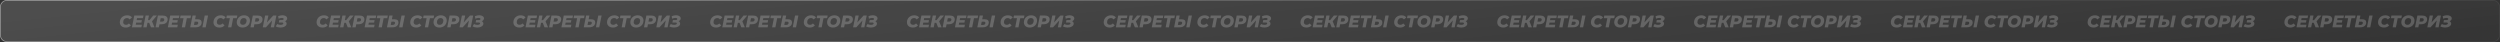 <?xml version="1.0" encoding="UTF-8"?> <svg xmlns="http://www.w3.org/2000/svg" width="3570" height="60" viewBox="0 0 3570 60" fill="none"><rect x="0" y="0" width="3570" height="60" fill="#333333" stroke="none"/><g clip-path="url(#clip0_5069_2432)"><path d="M3560 0.5H10C4.753 0.5 0.5 4.753 0.5 10V50C0.5 55.247 4.753 59.5 10 59.5H3560C3565.25 59.5 3569.5 55.247 3569.5 50V10C3569.5 4.753 3565.25 0.5 3560 0.5Z" fill="url(#paint0_linear_5069_2432)" fill-opacity="0.2"></path><path d="M3560 0.5H10C4.753 0.5 0.5 4.753 0.5 10V50C0.5 55.247 4.753 59.5 10 59.5H3560C3565.25 59.5 3569.5 55.247 3569.5 50V10C3569.5 4.753 3565.25 0.5 3560 0.5Z" stroke="url(#paint1_linear_5069_2432)"></path><g opacity="0.2"><path d="M179.552 39.336C177.84 39.336 176.344 39.024 175.064 38.4C173.8 37.776 172.824 36.912 172.136 35.808C171.448 34.688 171.104 33.4 171.104 31.944C171.104 30.488 171.36 29.144 171.872 27.912C172.384 26.68 173.104 25.616 174.032 24.72C174.96 23.808 176.064 23.104 177.344 22.608C178.64 22.112 180.072 21.864 181.64 21.864C183.192 21.864 184.568 22.136 185.768 22.68C186.968 23.224 187.864 24.008 188.456 25.032L185.024 27.768C184.64 27.128 184.136 26.64 183.512 26.304C182.904 25.968 182.176 25.8 181.328 25.8C180.512 25.8 179.768 25.944 179.096 26.232C178.44 26.52 177.872 26.928 177.392 27.456C176.912 27.984 176.544 28.608 176.288 29.328C176.032 30.032 175.904 30.8 175.904 31.632C175.904 32.384 176.064 33.048 176.384 33.624C176.72 34.184 177.192 34.624 177.8 34.944C178.424 35.248 179.16 35.4 180.008 35.4C180.76 35.4 181.48 35.248 182.168 34.944C182.872 34.64 183.52 34.144 184.112 33.456L186.92 36.216C185.976 37.352 184.888 38.16 183.656 38.64C182.424 39.104 181.056 39.336 179.552 39.336ZM194.818 28.704H202.618L201.922 32.256H194.122L194.818 28.704ZM193.834 35.328H202.642L201.874 39H188.41L191.77 22.2H204.922L204.178 25.872H195.706L193.834 35.328ZM204.606 39L207.966 22.2H212.718L209.358 39H204.606ZM209.262 32.568L210.03 28.728H216.126L215.382 32.568H209.262ZM215.574 39L212.43 31.008L216.342 28.8L220.614 39H215.574ZM216.486 31.104L211.902 30.624L218.742 22.2H224.022L216.486 31.104ZM222.111 39L225.471 22.2H232.575C234.751 22.2 236.431 22.672 237.615 23.616C238.799 24.56 239.391 25.888 239.391 27.6C239.391 29.008 239.055 30.24 238.383 31.296C237.711 32.352 236.751 33.168 235.503 33.744C234.255 34.32 232.783 34.608 231.087 34.608H225.639L228.159 32.496L226.863 39H222.111ZM228.039 33.048L226.383 30.864H231.303C232.343 30.864 233.151 30.616 233.727 30.12C234.303 29.624 234.591 28.92 234.591 28.008C234.591 27.304 234.359 26.784 233.895 26.448C233.431 26.112 232.783 25.944 231.951 25.944H227.391L229.911 23.688L228.039 33.048ZM246.1 28.704H253.9L253.204 32.256H245.404L246.1 28.704ZM245.116 35.328H253.924L253.156 39H239.692L243.052 22.2H256.204L255.46 25.872H246.988L245.116 35.328ZM259.583 39L262.343 24.912L263.183 25.968H257.063L257.807 22.2H272.783L272.039 25.968H265.775L267.023 24.912L264.263 39H259.583ZM282.389 27.552C286.117 27.552 287.981 29.088 287.981 32.16C287.981 33.536 287.637 34.736 286.949 35.76C286.261 36.784 285.285 37.584 284.021 38.16C282.757 38.72 281.285 39 279.605 39H271.613L274.973 22.2H279.653L278.573 27.552H282.389ZM279.917 35.592C280.557 35.592 281.109 35.472 281.573 35.232C282.053 34.992 282.429 34.648 282.701 34.2C282.973 33.752 283.109 33.248 283.109 32.688C283.109 32.08 282.933 31.64 282.581 31.368C282.245 31.08 281.709 30.936 280.973 30.936H277.901L276.965 35.592H279.917ZM288.989 39L292.349 22.2H297.101L293.741 39H288.989ZM313.286 39.336C311.574 39.336 310.078 39.024 308.798 38.4C307.534 37.776 306.558 36.912 305.87 35.808C305.182 34.688 304.838 33.4 304.838 31.944C304.838 30.488 305.094 29.144 305.606 27.912C306.118 26.68 306.838 25.616 307.766 24.72C308.694 23.808 309.798 23.104 311.078 22.608C312.374 22.112 313.806 21.864 315.374 21.864C316.926 21.864 318.302 22.136 319.502 22.68C320.702 23.224 321.598 24.008 322.19 25.032L318.758 27.768C318.374 27.128 317.87 26.64 317.246 26.304C316.638 25.968 315.91 25.8 315.062 25.8C314.246 25.8 313.502 25.944 312.83 26.232C312.174 26.52 311.606 26.928 311.126 27.456C310.646 27.984 310.278 28.608 310.022 29.328C309.766 30.032 309.638 30.8 309.638 31.632C309.638 32.384 309.798 33.048 310.118 33.624C310.454 34.184 310.926 34.624 311.534 34.944C312.158 35.248 312.894 35.4 313.742 35.4C314.494 35.4 315.214 35.248 315.902 34.944C316.606 34.64 317.254 34.144 317.846 33.456L320.654 36.216C319.71 37.352 318.622 38.16 317.39 38.64C316.158 39.104 314.79 39.336 313.286 39.336ZM325.7 39L328.46 24.912L329.3 25.968H323.18L323.924 22.2H338.9L338.156 25.968H331.892L333.14 24.912L330.38 39H325.7ZM346.448 39.336C344.72 39.336 343.232 39.024 341.984 38.4C340.736 37.76 339.776 36.888 339.104 35.784C338.432 34.68 338.096 33.4 338.096 31.944C338.096 30.472 338.352 29.128 338.864 27.912C339.376 26.68 340.096 25.616 341.024 24.72C341.952 23.808 343.056 23.104 344.336 22.608C345.632 22.112 347.048 21.864 348.584 21.864C350.312 21.864 351.8 22.184 353.048 22.824C354.296 23.448 355.256 24.312 355.928 25.416C356.6 26.52 356.936 27.8 356.936 29.256C356.936 30.728 356.68 32.08 356.168 33.312C355.656 34.528 354.936 35.592 354.008 36.504C353.08 37.4 351.968 38.096 350.672 38.592C349.392 39.088 347.984 39.336 346.448 39.336ZM346.856 35.4C347.688 35.4 348.424 35.248 349.064 34.944C349.72 34.64 350.272 34.216 350.72 33.672C351.184 33.112 351.536 32.48 351.776 31.776C352.016 31.072 352.136 30.328 352.136 29.544C352.136 28.792 351.976 28.136 351.656 27.576C351.352 27.016 350.904 26.584 350.312 26.28C349.736 25.96 349.024 25.8 348.176 25.8C347.36 25.8 346.624 25.952 345.968 26.256C345.312 26.56 344.752 26.992 344.288 27.552C343.84 28.096 343.496 28.72 343.256 29.424C343.016 30.128 342.896 30.872 342.896 31.656C342.896 32.392 343.048 33.048 343.352 33.624C343.672 34.184 344.12 34.624 344.696 34.944C345.288 35.248 346.008 35.4 346.856 35.4ZM357.65 39L361.01 22.2H368.114C370.29 22.2 371.97 22.672 373.154 23.616C374.338 24.56 374.93 25.888 374.93 27.6C374.93 29.008 374.594 30.24 373.922 31.296C373.25 32.352 372.29 33.168 371.042 33.744C369.794 34.32 368.322 34.608 366.626 34.608H361.178L363.698 32.496L362.402 39H357.65ZM363.578 33.048L361.922 30.864H366.842C367.882 30.864 368.69 30.616 369.266 30.12C369.842 29.624 370.13 28.92 370.13 28.008C370.13 27.304 369.898 26.784 369.434 26.448C368.97 26.112 368.322 25.944 367.49 25.944H362.93L365.45 23.688L363.578 33.048ZM375.231 39L378.591 22.2H383.271L381.231 32.064L390.135 22.2H394.671L391.311 39H386.631L388.671 29.16L379.767 39H375.231ZM400.534 39.336C399.382 39.336 398.23 39.2 397.078 38.928C395.926 38.656 394.83 38.224 393.79 37.632L395.878 34.296C396.598 34.696 397.366 35 398.182 35.208C398.998 35.4 399.798 35.496 400.582 35.496C401.126 35.496 401.638 35.448 402.118 35.352C402.598 35.256 403.022 35.128 403.39 34.968C403.758 34.792 404.046 34.576 404.254 34.32C404.462 34.048 404.566 33.752 404.566 33.432C404.566 33.016 404.398 32.704 404.062 32.496C403.726 32.272 403.222 32.16 402.55 32.16H398.206L398.902 28.68H402.886C403.334 28.68 403.726 28.616 404.062 28.488C404.414 28.344 404.678 28.152 404.854 27.912C405.046 27.672 405.142 27.4 405.142 27.096C405.142 26.76 405.03 26.48 404.806 26.256C404.582 26.032 404.27 25.864 403.87 25.752C403.47 25.64 403.006 25.584 402.478 25.584C401.822 25.584 401.086 25.68 400.27 25.872C399.47 26.048 398.662 26.336 397.846 26.736L397.15 23.136C398.174 22.688 399.198 22.36 400.222 22.152C401.262 21.928 402.254 21.816 403.198 21.816C404.494 21.816 405.654 21.992 406.678 22.344C407.718 22.696 408.55 23.2 409.174 23.856C409.798 24.512 410.11 25.296 410.11 26.208C410.11 27.056 409.846 27.832 409.318 28.536C408.806 29.24 408.102 29.8 407.206 30.216C406.326 30.632 405.35 30.84 404.278 30.84L404.59 29.832C405.518 29.832 406.334 30 407.038 30.336C407.742 30.672 408.286 31.144 408.67 31.752C409.07 32.344 409.27 33.032 409.27 33.816C409.27 34.648 409.03 35.408 408.55 36.096C408.086 36.768 407.446 37.344 406.63 37.824C405.83 38.304 404.902 38.68 403.846 38.952C402.79 39.208 401.686 39.336 400.534 39.336Z" fill="white"></path><path d="M460.552 39.336C458.84 39.336 457.344 39.024 456.064 38.4C454.8 37.776 453.824 36.912 453.136 35.808C452.448 34.688 452.104 33.4 452.104 31.944C452.104 30.488 452.36 29.144 452.872 27.912C453.384 26.68 454.104 25.616 455.032 24.72C455.96 23.808 457.064 23.104 458.344 22.608C459.64 22.112 461.072 21.864 462.64 21.864C464.192 21.864 465.568 22.136 466.768 22.68C467.968 23.224 468.864 24.008 469.456 25.032L466.024 27.768C465.64 27.128 465.136 26.64 464.512 26.304C463.904 25.968 463.176 25.8 462.328 25.8C461.512 25.8 460.768 25.944 460.096 26.232C459.44 26.52 458.872 26.928 458.392 27.456C457.912 27.984 457.544 28.608 457.288 29.328C457.032 30.032 456.904 30.8 456.904 31.632C456.904 32.384 457.064 33.048 457.384 33.624C457.72 34.184 458.192 34.624 458.8 34.944C459.424 35.248 460.16 35.4 461.008 35.4C461.76 35.4 462.48 35.248 463.168 34.944C463.872 34.64 464.52 34.144 465.112 33.456L467.92 36.216C466.976 37.352 465.888 38.16 464.656 38.64C463.424 39.104 462.056 39.336 460.552 39.336ZM475.818 28.704H483.618L482.922 32.256H475.122L475.818 28.704ZM474.834 35.328H483.642L482.874 39H469.41L472.77 22.2H485.922L485.178 25.872H476.706L474.834 35.328ZM485.606 39L488.966 22.2H493.718L490.358 39H485.606ZM490.262 32.568L491.03 28.728H497.126L496.382 32.568H490.262ZM496.574 39L493.43 31.008L497.342 28.8L501.614 39H496.574ZM497.486 31.104L492.902 30.624L499.742 22.2H505.022L497.486 31.104ZM503.111 39L506.471 22.2H513.575C515.751 22.2 517.431 22.672 518.615 23.616C519.799 24.56 520.391 25.888 520.391 27.6C520.391 29.008 520.055 30.24 519.383 31.296C518.711 32.352 517.751 33.168 516.503 33.744C515.255 34.32 513.783 34.608 512.087 34.608H506.639L509.159 32.496L507.863 39H503.111ZM509.039 33.048L507.383 30.864H512.303C513.343 30.864 514.151 30.616 514.727 30.12C515.303 29.624 515.591 28.92 515.591 28.008C515.591 27.304 515.359 26.784 514.895 26.448C514.431 26.112 513.783 25.944 512.951 25.944H508.391L510.911 23.688L509.039 33.048ZM527.1 28.704H534.9L534.204 32.256H526.404L527.1 28.704ZM526.116 35.328H534.924L534.156 39H520.692L524.052 22.2H537.204L536.46 25.872H527.988L526.116 35.328ZM540.583 39L543.343 24.912L544.183 25.968H538.063L538.807 22.2H553.783L553.039 25.968H546.775L548.023 24.912L545.263 39H540.583ZM563.389 27.552C567.117 27.552 568.981 29.088 568.981 32.16C568.981 33.536 568.637 34.736 567.949 35.76C567.261 36.784 566.285 37.584 565.021 38.16C563.757 38.72 562.285 39 560.605 39H552.613L555.973 22.2H560.653L559.573 27.552H563.389ZM560.917 35.592C561.557 35.592 562.109 35.472 562.573 35.232C563.053 34.992 563.429 34.648 563.701 34.2C563.973 33.752 564.109 33.248 564.109 32.688C564.109 32.08 563.933 31.64 563.581 31.368C563.245 31.08 562.709 30.936 561.973 30.936H558.901L557.965 35.592H560.917ZM569.989 39L573.349 22.2H578.101L574.741 39H569.989ZM594.286 39.336C592.574 39.336 591.078 39.024 589.798 38.4C588.534 37.776 587.558 36.912 586.87 35.808C586.182 34.688 585.838 33.4 585.838 31.944C585.838 30.488 586.094 29.144 586.606 27.912C587.118 26.68 587.838 25.616 588.766 24.72C589.694 23.808 590.798 23.104 592.078 22.608C593.374 22.112 594.806 21.864 596.374 21.864C597.926 21.864 599.302 22.136 600.502 22.68C601.702 23.224 602.598 24.008 603.19 25.032L599.758 27.768C599.374 27.128 598.87 26.64 598.246 26.304C597.638 25.968 596.91 25.8 596.062 25.8C595.246 25.8 594.502 25.944 593.83 26.232C593.174 26.52 592.606 26.928 592.126 27.456C591.646 27.984 591.278 28.608 591.022 29.328C590.766 30.032 590.638 30.8 590.638 31.632C590.638 32.384 590.798 33.048 591.118 33.624C591.454 34.184 591.926 34.624 592.534 34.944C593.158 35.248 593.894 35.4 594.742 35.4C595.494 35.4 596.214 35.248 596.902 34.944C597.606 34.64 598.254 34.144 598.846 33.456L601.654 36.216C600.71 37.352 599.622 38.16 598.39 38.64C597.158 39.104 595.79 39.336 594.286 39.336ZM606.7 39L609.46 24.912L610.3 25.968H604.18L604.924 22.2H619.9L619.156 25.968H612.892L614.14 24.912L611.38 39H606.7ZM627.448 39.336C625.72 39.336 624.232 39.024 622.984 38.4C621.736 37.76 620.776 36.888 620.104 35.784C619.432 34.68 619.096 33.4 619.096 31.944C619.096 30.472 619.352 29.128 619.864 27.912C620.376 26.68 621.096 25.616 622.024 24.72C622.952 23.808 624.056 23.104 625.336 22.608C626.632 22.112 628.048 21.864 629.584 21.864C631.312 21.864 632.8 22.184 634.048 22.824C635.296 23.448 636.256 24.312 636.928 25.416C637.6 26.52 637.936 27.8 637.936 29.256C637.936 30.728 637.68 32.08 637.168 33.312C636.656 34.528 635.936 35.592 635.008 36.504C634.08 37.4 632.968 38.096 631.672 38.592C630.392 39.088 628.984 39.336 627.448 39.336ZM627.856 35.4C628.688 35.4 629.424 35.248 630.064 34.944C630.72 34.64 631.272 34.216 631.72 33.672C632.184 33.112 632.536 32.48 632.776 31.776C633.016 31.072 633.136 30.328 633.136 29.544C633.136 28.792 632.976 28.136 632.656 27.576C632.352 27.016 631.904 26.584 631.312 26.28C630.736 25.96 630.024 25.8 629.176 25.8C628.36 25.8 627.624 25.952 626.968 26.256C626.312 26.56 625.752 26.992 625.288 27.552C624.84 28.096 624.496 28.72 624.256 29.424C624.016 30.128 623.896 30.872 623.896 31.656C623.896 32.392 624.048 33.048 624.352 33.624C624.672 34.184 625.12 34.624 625.696 34.944C626.288 35.248 627.008 35.4 627.856 35.4ZM638.65 39L642.01 22.2H649.114C651.29 22.2 652.97 22.672 654.154 23.616C655.338 24.56 655.93 25.888 655.93 27.6C655.93 29.008 655.594 30.24 654.922 31.296C654.25 32.352 653.29 33.168 652.042 33.744C650.794 34.32 649.322 34.608 647.626 34.608H642.178L644.698 32.496L643.402 39H638.65ZM644.578 33.048L642.922 30.864H647.842C648.882 30.864 649.69 30.616 650.266 30.12C650.842 29.624 651.13 28.92 651.13 28.008C651.13 27.304 650.898 26.784 650.434 26.448C649.97 26.112 649.322 25.944 648.49 25.944H643.93L646.45 23.688L644.578 33.048ZM656.231 39L659.591 22.2H664.271L662.231 32.064L671.135 22.2H675.671L672.311 39H667.631L669.671 29.16L660.767 39H656.231ZM681.534 39.336C680.382 39.336 679.23 39.2 678.078 38.928C676.926 38.656 675.83 38.224 674.79 37.632L676.878 34.296C677.598 34.696 678.366 35 679.182 35.208C679.998 35.4 680.798 35.496 681.582 35.496C682.126 35.496 682.638 35.448 683.118 35.352C683.598 35.256 684.022 35.128 684.39 34.968C684.758 34.792 685.046 34.576 685.254 34.32C685.462 34.048 685.566 33.752 685.566 33.432C685.566 33.016 685.398 32.704 685.062 32.496C684.726 32.272 684.222 32.16 683.55 32.16H679.206L679.902 28.68H683.886C684.334 28.68 684.726 28.616 685.062 28.488C685.414 28.344 685.678 28.152 685.854 27.912C686.046 27.672 686.142 27.4 686.142 27.096C686.142 26.76 686.03 26.48 685.806 26.256C685.582 26.032 685.27 25.864 684.87 25.752C684.47 25.64 684.006 25.584 683.478 25.584C682.822 25.584 682.086 25.68 681.27 25.872C680.47 26.048 679.662 26.336 678.846 26.736L678.15 23.136C679.174 22.688 680.198 22.36 681.222 22.152C682.262 21.928 683.254 21.816 684.198 21.816C685.494 21.816 686.654 21.992 687.678 22.344C688.718 22.696 689.55 23.2 690.174 23.856C690.798 24.512 691.11 25.296 691.11 26.208C691.11 27.056 690.846 27.832 690.318 28.536C689.806 29.24 689.102 29.8 688.206 30.216C687.326 30.632 686.35 30.84 685.278 30.84L685.59 29.832C686.518 29.832 687.334 30 688.038 30.336C688.742 30.672 689.286 31.144 689.67 31.752C690.07 32.344 690.27 33.032 690.27 33.816C690.27 34.648 690.03 35.408 689.55 36.096C689.086 36.768 688.446 37.344 687.63 37.824C686.83 38.304 685.902 38.68 684.846 38.952C683.79 39.208 682.686 39.336 681.534 39.336Z" fill="white"></path><path d="M741.552 39.336C739.84 39.336 738.344 39.024 737.064 38.4C735.8 37.776 734.824 36.912 734.136 35.808C733.448 34.688 733.104 33.4 733.104 31.944C733.104 30.488 733.36 29.144 733.872 27.912C734.384 26.68 735.104 25.616 736.032 24.72C736.96 23.808 738.064 23.104 739.344 22.608C740.64 22.112 742.072 21.864 743.64 21.864C745.192 21.864 746.568 22.136 747.768 22.68C748.968 23.224 749.864 24.008 750.456 25.032L747.024 27.768C746.64 27.128 746.136 26.64 745.512 26.304C744.904 25.968 744.176 25.8 743.328 25.8C742.512 25.8 741.768 25.944 741.096 26.232C740.44 26.52 739.872 26.928 739.392 27.456C738.912 27.984 738.544 28.608 738.288 29.328C738.032 30.032 737.904 30.8 737.904 31.632C737.904 32.384 738.064 33.048 738.384 33.624C738.72 34.184 739.192 34.624 739.8 34.944C740.424 35.248 741.16 35.4 742.008 35.4C742.76 35.4 743.48 35.248 744.168 34.944C744.872 34.64 745.52 34.144 746.112 33.456L748.92 36.216C747.976 37.352 746.888 38.16 745.656 38.64C744.424 39.104 743.056 39.336 741.552 39.336ZM756.818 28.704H764.618L763.922 32.256H756.122L756.818 28.704ZM755.834 35.328H764.642L763.874 39H750.41L753.77 22.2H766.922L766.178 25.872H757.706L755.834 35.328ZM766.606 39L769.966 22.2H774.718L771.358 39H766.606ZM771.262 32.568L772.03 28.728H778.126L777.382 32.568H771.262ZM777.574 39L774.43 31.008L778.342 28.8L782.614 39H777.574ZM778.486 31.104L773.902 30.624L780.742 22.2H786.022L778.486 31.104ZM784.111 39L787.471 22.2H794.575C796.751 22.2 798.431 22.672 799.615 23.616C800.799 24.56 801.391 25.888 801.391 27.6C801.391 29.008 801.055 30.24 800.383 31.296C799.711 32.352 798.751 33.168 797.503 33.744C796.255 34.32 794.783 34.608 793.087 34.608H787.639L790.159 32.496L788.863 39H784.111ZM790.039 33.048L788.383 30.864H793.303C794.343 30.864 795.151 30.616 795.727 30.12C796.303 29.624 796.591 28.92 796.591 28.008C796.591 27.304 796.359 26.784 795.895 26.448C795.431 26.112 794.783 25.944 793.951 25.944H789.391L791.911 23.688L790.039 33.048ZM808.1 28.704H815.9L815.204 32.256H807.404L808.1 28.704ZM807.116 35.328H815.924L815.156 39H801.692L805.052 22.2H818.204L817.46 25.872H808.988L807.116 35.328ZM821.583 39L824.343 24.912L825.183 25.968H819.063L819.807 22.2H834.783L834.039 25.968H827.775L829.023 24.912L826.263 39H821.583ZM844.389 27.552C848.117 27.552 849.981 29.088 849.981 32.16C849.981 33.536 849.637 34.736 848.949 35.76C848.261 36.784 847.285 37.584 846.021 38.16C844.757 38.72 843.285 39 841.605 39H833.613L836.973 22.2H841.653L840.573 27.552H844.389ZM841.917 35.592C842.557 35.592 843.109 35.472 843.573 35.232C844.053 34.992 844.429 34.648 844.701 34.2C844.973 33.752 845.109 33.248 845.109 32.688C845.109 32.08 844.933 31.64 844.581 31.368C844.245 31.08 843.709 30.936 842.973 30.936H839.901L838.965 35.592H841.917ZM850.989 39L854.349 22.2H859.101L855.741 39H850.989ZM875.286 39.336C873.574 39.336 872.078 39.024 870.798 38.4C869.534 37.776 868.558 36.912 867.87 35.808C867.182 34.688 866.838 33.4 866.838 31.944C866.838 30.488 867.094 29.144 867.606 27.912C868.118 26.68 868.838 25.616 869.766 24.72C870.694 23.808 871.798 23.104 873.078 22.608C874.374 22.112 875.806 21.864 877.374 21.864C878.926 21.864 880.302 22.136 881.502 22.68C882.702 23.224 883.598 24.008 884.19 25.032L880.758 27.768C880.374 27.128 879.87 26.64 879.246 26.304C878.638 25.968 877.91 25.8 877.062 25.8C876.246 25.8 875.502 25.944 874.83 26.232C874.174 26.52 873.606 26.928 873.126 27.456C872.646 27.984 872.278 28.608 872.022 29.328C871.766 30.032 871.638 30.8 871.638 31.632C871.638 32.384 871.798 33.048 872.118 33.624C872.454 34.184 872.926 34.624 873.534 34.944C874.158 35.248 874.894 35.4 875.742 35.4C876.494 35.4 877.214 35.248 877.902 34.944C878.606 34.64 879.254 34.144 879.846 33.456L882.654 36.216C881.71 37.352 880.622 38.16 879.39 38.64C878.158 39.104 876.79 39.336 875.286 39.336ZM887.7 39L890.46 24.912L891.3 25.968H885.18L885.924 22.2H900.9L900.156 25.968H893.892L895.14 24.912L892.38 39H887.7ZM908.448 39.336C906.72 39.336 905.232 39.024 903.984 38.4C902.736 37.76 901.776 36.888 901.104 35.784C900.432 34.68 900.096 33.4 900.096 31.944C900.096 30.472 900.352 29.128 900.864 27.912C901.376 26.68 902.096 25.616 903.024 24.72C903.952 23.808 905.056 23.104 906.336 22.608C907.632 22.112 909.048 21.864 910.584 21.864C912.312 21.864 913.8 22.184 915.048 22.824C916.296 23.448 917.256 24.312 917.928 25.416C918.6 26.52 918.936 27.8 918.936 29.256C918.936 30.728 918.68 32.08 918.168 33.312C917.656 34.528 916.936 35.592 916.008 36.504C915.08 37.4 913.968 38.096 912.672 38.592C911.392 39.088 909.984 39.336 908.448 39.336ZM908.856 35.4C909.688 35.4 910.424 35.248 911.064 34.944C911.72 34.64 912.272 34.216 912.72 33.672C913.184 33.112 913.536 32.48 913.776 31.776C914.016 31.072 914.136 30.328 914.136 29.544C914.136 28.792 913.976 28.136 913.656 27.576C913.352 27.016 912.904 26.584 912.312 26.28C911.736 25.96 911.024 25.8 910.176 25.8C909.36 25.8 908.624 25.952 907.968 26.256C907.312 26.56 906.752 26.992 906.288 27.552C905.84 28.096 905.496 28.72 905.256 29.424C905.016 30.128 904.896 30.872 904.896 31.656C904.896 32.392 905.048 33.048 905.352 33.624C905.672 34.184 906.12 34.624 906.696 34.944C907.288 35.248 908.008 35.4 908.856 35.4ZM919.65 39L923.01 22.2H930.114C932.29 22.2 933.97 22.672 935.154 23.616C936.338 24.56 936.93 25.888 936.93 27.6C936.93 29.008 936.594 30.24 935.922 31.296C935.25 32.352 934.29 33.168 933.042 33.744C931.794 34.32 930.322 34.608 928.626 34.608H923.178L925.698 32.496L924.402 39H919.65ZM925.578 33.048L923.922 30.864H928.842C929.882 30.864 930.69 30.616 931.266 30.12C931.842 29.624 932.13 28.92 932.13 28.008C932.13 27.304 931.898 26.784 931.434 26.448C930.97 26.112 930.322 25.944 929.49 25.944H924.93L927.45 23.688L925.578 33.048ZM937.231 39L940.591 22.2H945.271L943.231 32.064L952.135 22.2H956.671L953.311 39H948.631L950.671 29.16L941.767 39H937.231ZM962.534 39.336C961.382 39.336 960.23 39.2 959.078 38.928C957.926 38.656 956.83 38.224 955.79 37.632L957.878 34.296C958.598 34.696 959.366 35 960.182 35.208C960.998 35.4 961.798 35.496 962.582 35.496C963.126 35.496 963.638 35.448 964.118 35.352C964.598 35.256 965.022 35.128 965.39 34.968C965.758 34.792 966.046 34.576 966.254 34.32C966.462 34.048 966.566 33.752 966.566 33.432C966.566 33.016 966.398 32.704 966.062 32.496C965.726 32.272 965.222 32.16 964.55 32.16H960.206L960.902 28.68H964.886C965.334 28.68 965.726 28.616 966.062 28.488C966.414 28.344 966.678 28.152 966.854 27.912C967.046 27.672 967.142 27.4 967.142 27.096C967.142 26.76 967.03 26.48 966.806 26.256C966.582 26.032 966.27 25.864 965.87 25.752C965.47 25.64 965.006 25.584 964.478 25.584C963.822 25.584 963.086 25.68 962.27 25.872C961.47 26.048 960.662 26.336 959.846 26.736L959.15 23.136C960.174 22.688 961.198 22.36 962.222 22.152C963.262 21.928 964.254 21.816 965.198 21.816C966.494 21.816 967.654 21.992 968.678 22.344C969.718 22.696 970.55 23.2 971.174 23.856C971.798 24.512 972.11 25.296 972.11 26.208C972.11 27.056 971.846 27.832 971.318 28.536C970.806 29.24 970.102 29.8 969.206 30.216C968.326 30.632 967.35 30.84 966.278 30.84L966.59 29.832C967.518 29.832 968.334 30 969.038 30.336C969.742 30.672 970.286 31.144 970.67 31.752C971.07 32.344 971.27 33.032 971.27 33.816C971.27 34.648 971.03 35.408 970.55 36.096C970.086 36.768 969.446 37.344 968.63 37.824C967.83 38.304 966.902 38.68 965.846 38.952C964.79 39.208 963.686 39.336 962.534 39.336Z" fill="white"></path><path d="M1022.55 39.336C1020.84 39.336 1019.34 39.024 1018.06 38.4C1016.8 37.776 1015.82 36.912 1015.14 35.808C1014.45 34.688 1014.1 33.4 1014.1 31.944C1014.1 30.488 1014.36 29.144 1014.87 27.912C1015.38 26.68 1016.1 25.616 1017.03 24.72C1017.96 23.808 1019.06 23.104 1020.34 22.608C1021.64 22.112 1023.07 21.864 1024.64 21.864C1026.19 21.864 1027.57 22.136 1028.77 22.68C1029.97 23.224 1030.86 24.008 1031.46 25.032L1028.02 27.768C1027.64 27.128 1027.14 26.64 1026.51 26.304C1025.9 25.968 1025.18 25.8 1024.33 25.8C1023.51 25.8 1022.77 25.944 1022.1 26.232C1021.44 26.52 1020.87 26.928 1020.39 27.456C1019.91 27.984 1019.54 28.608 1019.29 29.328C1019.03 30.032 1018.9 30.8 1018.9 31.632C1018.9 32.384 1019.06 33.048 1019.38 33.624C1019.72 34.184 1020.19 34.624 1020.8 34.944C1021.42 35.248 1022.16 35.4 1023.01 35.4C1023.76 35.4 1024.48 35.248 1025.17 34.944C1025.87 34.64 1026.52 34.144 1027.11 33.456L1029.92 36.216C1028.98 37.352 1027.89 38.16 1026.66 38.64C1025.42 39.104 1024.06 39.336 1022.55 39.336ZM1037.82 28.704H1045.62L1044.92 32.256H1037.12L1037.82 28.704ZM1036.83 35.328H1045.64L1044.87 39H1031.41L1034.77 22.2H1047.92L1047.18 25.872H1038.71L1036.83 35.328ZM1047.61 39L1050.97 22.2H1055.72L1052.36 39H1047.61ZM1052.26 32.568L1053.03 28.728H1059.13L1058.38 32.568H1052.26ZM1058.57 39L1055.43 31.008L1059.34 28.8L1063.61 39H1058.57ZM1059.49 31.104L1054.9 30.624L1061.74 22.2H1067.02L1059.49 31.104ZM1065.11 39L1068.47 22.2H1075.57C1077.75 22.2 1079.43 22.672 1080.61 23.616C1081.8 24.56 1082.39 25.888 1082.39 27.6C1082.39 29.008 1082.05 30.24 1081.38 31.296C1080.71 32.352 1079.75 33.168 1078.5 33.744C1077.25 34.32 1075.78 34.608 1074.09 34.608H1068.64L1071.16 32.496L1069.86 39H1065.11ZM1071.04 33.048L1069.38 30.864H1074.3C1075.34 30.864 1076.15 30.616 1076.73 30.12C1077.3 29.624 1077.59 28.92 1077.59 28.008C1077.59 27.304 1077.36 26.784 1076.89 26.448C1076.43 26.112 1075.78 25.944 1074.95 25.944H1070.39L1072.91 23.688L1071.04 33.048ZM1089.1 28.704H1096.9L1096.2 32.256H1088.4L1089.1 28.704ZM1088.12 35.328H1096.92L1096.16 39H1082.69L1086.05 22.2H1099.2L1098.46 25.872H1089.99L1088.12 35.328ZM1102.58 39L1105.34 24.912L1106.18 25.968H1100.06L1100.81 22.2H1115.78L1115.04 25.968H1108.77L1110.02 24.912L1107.26 39H1102.58ZM1125.39 27.552C1129.12 27.552 1130.98 29.088 1130.98 32.16C1130.98 33.536 1130.64 34.736 1129.95 35.76C1129.26 36.784 1128.29 37.584 1127.02 38.16C1125.76 38.72 1124.29 39 1122.61 39H1114.61L1117.97 22.2H1122.65L1121.57 27.552H1125.39ZM1122.92 35.592C1123.56 35.592 1124.11 35.472 1124.57 35.232C1125.05 34.992 1125.43 34.648 1125.7 34.2C1125.97 33.752 1126.11 33.248 1126.11 32.688C1126.11 32.08 1125.93 31.64 1125.58 31.368C1125.25 31.08 1124.71 30.936 1123.97 30.936H1120.9L1119.97 35.592H1122.92ZM1131.99 39L1135.35 22.2H1140.1L1136.74 39H1131.99ZM1156.29 39.336C1154.57 39.336 1153.08 39.024 1151.8 38.4C1150.53 37.776 1149.56 36.912 1148.87 35.808C1148.18 34.688 1147.84 33.4 1147.84 31.944C1147.84 30.488 1148.09 29.144 1148.61 27.912C1149.12 26.68 1149.84 25.616 1150.77 24.72C1151.69 23.808 1152.8 23.104 1154.08 22.608C1155.37 22.112 1156.81 21.864 1158.37 21.864C1159.93 21.864 1161.3 22.136 1162.5 22.68C1163.7 23.224 1164.6 24.008 1165.19 25.032L1161.76 27.768C1161.37 27.128 1160.87 26.64 1160.25 26.304C1159.64 25.968 1158.91 25.8 1158.06 25.8C1157.25 25.8 1156.5 25.944 1155.83 26.232C1155.17 26.52 1154.61 26.928 1154.13 27.456C1153.65 27.984 1153.28 28.608 1153.02 29.328C1152.77 30.032 1152.64 30.8 1152.64 31.632C1152.64 32.384 1152.8 33.048 1153.12 33.624C1153.45 34.184 1153.93 34.624 1154.53 34.944C1155.16 35.248 1155.89 35.4 1156.74 35.4C1157.49 35.4 1158.21 35.248 1158.9 34.944C1159.61 34.64 1160.25 34.144 1160.85 33.456L1163.65 36.216C1162.71 37.352 1161.62 38.16 1160.39 38.64C1159.16 39.104 1157.79 39.336 1156.29 39.336ZM1168.7 39L1171.46 24.912L1172.3 25.968H1166.18L1166.92 22.2H1181.9L1181.16 25.968H1174.89L1176.14 24.912L1173.38 39H1168.7ZM1189.45 39.336C1187.72 39.336 1186.23 39.024 1184.98 38.4C1183.74 37.76 1182.78 36.888 1182.1 35.784C1181.43 34.68 1181.1 33.4 1181.1 31.944C1181.1 30.472 1181.35 29.128 1181.86 27.912C1182.38 26.68 1183.1 25.616 1184.02 24.72C1184.95 23.808 1186.06 23.104 1187.34 22.608C1188.63 22.112 1190.05 21.864 1191.58 21.864C1193.31 21.864 1194.8 22.184 1196.05 22.824C1197.3 23.448 1198.26 24.312 1198.93 25.416C1199.6 26.52 1199.94 27.8 1199.94 29.256C1199.94 30.728 1199.68 32.08 1199.17 33.312C1198.66 34.528 1197.94 35.592 1197.01 36.504C1196.08 37.4 1194.97 38.096 1193.67 38.592C1192.39 39.088 1190.98 39.336 1189.45 39.336ZM1189.86 35.4C1190.69 35.4 1191.42 35.248 1192.06 34.944C1192.72 34.64 1193.27 34.216 1193.72 33.672C1194.18 33.112 1194.54 32.48 1194.78 31.776C1195.02 31.072 1195.14 30.328 1195.14 29.544C1195.14 28.792 1194.98 28.136 1194.66 27.576C1194.35 27.016 1193.9 26.584 1193.31 26.28C1192.74 25.96 1192.02 25.8 1191.18 25.8C1190.36 25.8 1189.62 25.952 1188.97 26.256C1188.31 26.56 1187.75 26.992 1187.29 27.552C1186.84 28.096 1186.5 28.72 1186.26 29.424C1186.02 30.128 1185.9 30.872 1185.9 31.656C1185.9 32.392 1186.05 33.048 1186.35 33.624C1186.67 34.184 1187.12 34.624 1187.7 34.944C1188.29 35.248 1189.01 35.4 1189.86 35.4ZM1200.65 39L1204.01 22.2H1211.11C1213.29 22.2 1214.97 22.672 1216.15 23.616C1217.34 24.56 1217.93 25.888 1217.93 27.6C1217.93 29.008 1217.59 30.24 1216.92 31.296C1216.25 32.352 1215.29 33.168 1214.04 33.744C1212.79 34.32 1211.32 34.608 1209.63 34.608H1204.18L1206.7 32.496L1205.4 39H1200.65ZM1206.58 33.048L1204.92 30.864H1209.84C1210.88 30.864 1211.69 30.616 1212.27 30.12C1212.84 29.624 1213.13 28.92 1213.13 28.008C1213.13 27.304 1212.9 26.784 1212.43 26.448C1211.97 26.112 1211.32 25.944 1210.49 25.944H1205.93L1208.45 23.688L1206.58 33.048ZM1218.23 39L1221.59 22.2H1226.27L1224.23 32.064L1233.13 22.2H1237.67L1234.31 39H1229.63L1231.67 29.16L1222.77 39H1218.23ZM1243.53 39.336C1242.38 39.336 1241.23 39.2 1240.08 38.928C1238.93 38.656 1237.83 38.224 1236.79 37.632L1238.88 34.296C1239.6 34.696 1240.37 35 1241.18 35.208C1242 35.4 1242.8 35.496 1243.58 35.496C1244.13 35.496 1244.64 35.448 1245.12 35.352C1245.6 35.256 1246.02 35.128 1246.39 34.968C1246.76 34.792 1247.05 34.576 1247.25 34.32C1247.46 34.048 1247.57 33.752 1247.57 33.432C1247.57 33.016 1247.4 32.704 1247.06 32.496C1246.73 32.272 1246.22 32.16 1245.55 32.16H1241.21L1241.9 28.68H1245.89C1246.33 28.68 1246.73 28.616 1247.06 28.488C1247.41 28.344 1247.68 28.152 1247.85 27.912C1248.05 27.672 1248.14 27.4 1248.14 27.096C1248.14 26.76 1248.03 26.48 1247.81 26.256C1247.58 26.032 1247.27 25.864 1246.87 25.752C1246.47 25.64 1246.01 25.584 1245.48 25.584C1244.82 25.584 1244.09 25.68 1243.27 25.872C1242.47 26.048 1241.66 26.336 1240.85 26.736L1240.15 23.136C1241.17 22.688 1242.2 22.36 1243.22 22.152C1244.26 21.928 1245.25 21.816 1246.2 21.816C1247.49 21.816 1248.65 21.992 1249.68 22.344C1250.72 22.696 1251.55 23.2 1252.17 23.856C1252.8 24.512 1253.11 25.296 1253.11 26.208C1253.11 27.056 1252.85 27.832 1252.32 28.536C1251.81 29.24 1251.1 29.8 1250.21 30.216C1249.33 30.632 1248.35 30.84 1247.28 30.84L1247.59 29.832C1248.52 29.832 1249.33 30 1250.04 30.336C1250.74 30.672 1251.29 31.144 1251.67 31.752C1252.07 32.344 1252.27 33.032 1252.27 33.816C1252.27 34.648 1252.03 35.408 1251.55 36.096C1251.09 36.768 1250.45 37.344 1249.63 37.824C1248.83 38.304 1247.9 38.68 1246.85 38.952C1245.79 39.208 1244.69 39.336 1243.53 39.336Z" fill="white"></path><path d="M1303.55 39.336C1301.84 39.336 1300.34 39.024 1299.06 38.4C1297.8 37.776 1296.82 36.912 1296.14 35.808C1295.45 34.688 1295.1 33.4 1295.1 31.944C1295.1 30.488 1295.36 29.144 1295.87 27.912C1296.38 26.68 1297.1 25.616 1298.03 24.72C1298.96 23.808 1300.06 23.104 1301.34 22.608C1302.64 22.112 1304.07 21.864 1305.64 21.864C1307.19 21.864 1308.57 22.136 1309.77 22.68C1310.97 23.224 1311.86 24.008 1312.46 25.032L1309.02 27.768C1308.64 27.128 1308.14 26.64 1307.51 26.304C1306.9 25.968 1306.18 25.8 1305.33 25.8C1304.51 25.8 1303.77 25.944 1303.1 26.232C1302.44 26.52 1301.87 26.928 1301.39 27.456C1300.91 27.984 1300.54 28.608 1300.29 29.328C1300.03 30.032 1299.9 30.8 1299.9 31.632C1299.9 32.384 1300.06 33.048 1300.38 33.624C1300.72 34.184 1301.19 34.624 1301.8 34.944C1302.42 35.248 1303.16 35.4 1304.01 35.4C1304.76 35.4 1305.48 35.248 1306.17 34.944C1306.87 34.64 1307.52 34.144 1308.11 33.456L1310.92 36.216C1309.98 37.352 1308.89 38.16 1307.66 38.64C1306.42 39.104 1305.06 39.336 1303.55 39.336ZM1318.82 28.704H1326.62L1325.92 32.256H1318.12L1318.82 28.704ZM1317.83 35.328H1326.64L1325.87 39H1312.41L1315.77 22.2H1328.92L1328.18 25.872H1319.71L1317.83 35.328ZM1328.61 39L1331.97 22.2H1336.72L1333.36 39H1328.61ZM1333.26 32.568L1334.03 28.728H1340.13L1339.38 32.568H1333.26ZM1339.57 39L1336.43 31.008L1340.34 28.8L1344.61 39H1339.57ZM1340.49 31.104L1335.9 30.624L1342.74 22.2H1348.02L1340.49 31.104ZM1346.11 39L1349.47 22.2H1356.57C1358.75 22.2 1360.43 22.672 1361.61 23.616C1362.8 24.56 1363.39 25.888 1363.39 27.6C1363.39 29.008 1363.05 30.24 1362.38 31.296C1361.71 32.352 1360.75 33.168 1359.5 33.744C1358.25 34.32 1356.78 34.608 1355.09 34.608H1349.64L1352.16 32.496L1350.86 39H1346.11ZM1352.04 33.048L1350.38 30.864H1355.3C1356.34 30.864 1357.15 30.616 1357.73 30.12C1358.3 29.624 1358.59 28.92 1358.59 28.008C1358.59 27.304 1358.36 26.784 1357.89 26.448C1357.43 26.112 1356.78 25.944 1355.95 25.944H1351.39L1353.91 23.688L1352.04 33.048ZM1370.1 28.704H1377.9L1377.2 32.256H1369.4L1370.1 28.704ZM1369.12 35.328H1377.92L1377.16 39H1363.69L1367.05 22.2H1380.2L1379.46 25.872H1370.99L1369.12 35.328ZM1383.58 39L1386.34 24.912L1387.18 25.968H1381.06L1381.81 22.2H1396.78L1396.04 25.968H1389.77L1391.02 24.912L1388.26 39H1383.58ZM1406.39 27.552C1410.12 27.552 1411.98 29.088 1411.98 32.16C1411.98 33.536 1411.64 34.736 1410.95 35.76C1410.26 36.784 1409.29 37.584 1408.02 38.16C1406.76 38.72 1405.29 39 1403.61 39H1395.61L1398.97 22.2H1403.65L1402.57 27.552H1406.39ZM1403.92 35.592C1404.56 35.592 1405.11 35.472 1405.57 35.232C1406.05 34.992 1406.43 34.648 1406.7 34.2C1406.97 33.752 1407.11 33.248 1407.11 32.688C1407.11 32.08 1406.93 31.64 1406.58 31.368C1406.25 31.08 1405.71 30.936 1404.97 30.936H1401.9L1400.97 35.592H1403.92ZM1412.99 39L1416.35 22.2H1421.1L1417.74 39H1412.99ZM1437.29 39.336C1435.57 39.336 1434.08 39.024 1432.8 38.4C1431.53 37.776 1430.56 36.912 1429.87 35.808C1429.18 34.688 1428.84 33.4 1428.84 31.944C1428.84 30.488 1429.09 29.144 1429.61 27.912C1430.12 26.68 1430.84 25.616 1431.77 24.72C1432.69 23.808 1433.8 23.104 1435.08 22.608C1436.37 22.112 1437.81 21.864 1439.37 21.864C1440.93 21.864 1442.3 22.136 1443.5 22.68C1444.7 23.224 1445.6 24.008 1446.19 25.032L1442.76 27.768C1442.37 27.128 1441.87 26.64 1441.25 26.304C1440.64 25.968 1439.91 25.8 1439.06 25.8C1438.25 25.8 1437.5 25.944 1436.83 26.232C1436.17 26.52 1435.61 26.928 1435.13 27.456C1434.65 27.984 1434.28 28.608 1434.02 29.328C1433.77 30.032 1433.64 30.8 1433.64 31.632C1433.64 32.384 1433.8 33.048 1434.12 33.624C1434.45 34.184 1434.93 34.624 1435.53 34.944C1436.16 35.248 1436.89 35.4 1437.74 35.4C1438.49 35.4 1439.21 35.248 1439.9 34.944C1440.61 34.64 1441.25 34.144 1441.85 33.456L1444.65 36.216C1443.71 37.352 1442.62 38.16 1441.39 38.64C1440.16 39.104 1438.79 39.336 1437.29 39.336ZM1449.7 39L1452.46 24.912L1453.3 25.968H1447.18L1447.92 22.2H1462.9L1462.16 25.968H1455.89L1457.14 24.912L1454.38 39H1449.7ZM1470.45 39.336C1468.72 39.336 1467.23 39.024 1465.98 38.4C1464.74 37.76 1463.78 36.888 1463.1 35.784C1462.43 34.68 1462.1 33.4 1462.1 31.944C1462.1 30.472 1462.35 29.128 1462.86 27.912C1463.38 26.68 1464.1 25.616 1465.02 24.72C1465.95 23.808 1467.06 23.104 1468.34 22.608C1469.63 22.112 1471.05 21.864 1472.58 21.864C1474.31 21.864 1475.8 22.184 1477.05 22.824C1478.3 23.448 1479.26 24.312 1479.93 25.416C1480.6 26.52 1480.94 27.8 1480.94 29.256C1480.94 30.728 1480.68 32.08 1480.17 33.312C1479.66 34.528 1478.94 35.592 1478.01 36.504C1477.08 37.4 1475.97 38.096 1474.67 38.592C1473.39 39.088 1471.98 39.336 1470.45 39.336ZM1470.86 35.4C1471.69 35.4 1472.42 35.248 1473.06 34.944C1473.72 34.64 1474.27 34.216 1474.72 33.672C1475.18 33.112 1475.54 32.48 1475.78 31.776C1476.02 31.072 1476.14 30.328 1476.14 29.544C1476.14 28.792 1475.98 28.136 1475.66 27.576C1475.35 27.016 1474.9 26.584 1474.31 26.28C1473.74 25.96 1473.02 25.8 1472.18 25.8C1471.36 25.8 1470.62 25.952 1469.97 26.256C1469.31 26.56 1468.75 26.992 1468.29 27.552C1467.84 28.096 1467.5 28.72 1467.26 29.424C1467.02 30.128 1466.9 30.872 1466.9 31.656C1466.9 32.392 1467.05 33.048 1467.35 33.624C1467.67 34.184 1468.12 34.624 1468.7 34.944C1469.29 35.248 1470.01 35.4 1470.86 35.4ZM1481.65 39L1485.01 22.2H1492.11C1494.29 22.2 1495.97 22.672 1497.15 23.616C1498.34 24.56 1498.93 25.888 1498.93 27.6C1498.93 29.008 1498.59 30.24 1497.92 31.296C1497.25 32.352 1496.29 33.168 1495.04 33.744C1493.79 34.32 1492.32 34.608 1490.63 34.608H1485.18L1487.7 32.496L1486.4 39H1481.65ZM1487.58 33.048L1485.92 30.864H1490.84C1491.88 30.864 1492.69 30.616 1493.27 30.12C1493.84 29.624 1494.13 28.92 1494.13 28.008C1494.13 27.304 1493.9 26.784 1493.43 26.448C1492.97 26.112 1492.32 25.944 1491.49 25.944H1486.93L1489.45 23.688L1487.58 33.048ZM1499.23 39L1502.59 22.2H1507.27L1505.23 32.064L1514.13 22.2H1518.67L1515.31 39H1510.63L1512.67 29.16L1503.77 39H1499.23ZM1524.53 39.336C1523.38 39.336 1522.23 39.2 1521.08 38.928C1519.93 38.656 1518.83 38.224 1517.79 37.632L1519.88 34.296C1520.6 34.696 1521.37 35 1522.18 35.208C1523 35.4 1523.8 35.496 1524.58 35.496C1525.13 35.496 1525.64 35.448 1526.12 35.352C1526.6 35.256 1527.02 35.128 1527.39 34.968C1527.76 34.792 1528.05 34.576 1528.25 34.32C1528.46 34.048 1528.57 33.752 1528.57 33.432C1528.57 33.016 1528.4 32.704 1528.06 32.496C1527.73 32.272 1527.22 32.16 1526.55 32.16H1522.21L1522.9 28.68H1526.89C1527.33 28.68 1527.73 28.616 1528.06 28.488C1528.41 28.344 1528.68 28.152 1528.85 27.912C1529.05 27.672 1529.14 27.4 1529.14 27.096C1529.14 26.76 1529.03 26.48 1528.81 26.256C1528.58 26.032 1528.27 25.864 1527.87 25.752C1527.47 25.64 1527.01 25.584 1526.48 25.584C1525.82 25.584 1525.09 25.68 1524.27 25.872C1523.47 26.048 1522.66 26.336 1521.85 26.736L1521.15 23.136C1522.17 22.688 1523.2 22.36 1524.22 22.152C1525.26 21.928 1526.25 21.816 1527.2 21.816C1528.49 21.816 1529.65 21.992 1530.68 22.344C1531.72 22.696 1532.55 23.2 1533.17 23.856C1533.8 24.512 1534.11 25.296 1534.11 26.208C1534.11 27.056 1533.85 27.832 1533.32 28.536C1532.81 29.24 1532.1 29.8 1531.21 30.216C1530.33 30.632 1529.35 30.84 1528.28 30.84L1528.59 29.832C1529.52 29.832 1530.33 30 1531.04 30.336C1531.74 30.672 1532.29 31.144 1532.67 31.752C1533.07 32.344 1533.27 33.032 1533.27 33.816C1533.27 34.648 1533.03 35.408 1532.55 36.096C1532.09 36.768 1531.45 37.344 1530.63 37.824C1529.83 38.304 1528.9 38.68 1527.85 38.952C1526.79 39.208 1525.69 39.336 1524.53 39.336Z" fill="white"></path><path d="M1584.55 39.336C1582.84 39.336 1581.34 39.024 1580.06 38.4C1578.8 37.776 1577.82 36.912 1577.14 35.808C1576.45 34.688 1576.1 33.4 1576.1 31.944C1576.1 30.488 1576.36 29.144 1576.87 27.912C1577.38 26.68 1578.1 25.616 1579.03 24.72C1579.96 23.808 1581.06 23.104 1582.34 22.608C1583.64 22.112 1585.07 21.864 1586.64 21.864C1588.19 21.864 1589.57 22.136 1590.77 22.68C1591.97 23.224 1592.86 24.008 1593.46 25.032L1590.02 27.768C1589.64 27.128 1589.14 26.64 1588.51 26.304C1587.9 25.968 1587.18 25.8 1586.33 25.8C1585.51 25.8 1584.77 25.944 1584.1 26.232C1583.44 26.52 1582.87 26.928 1582.39 27.456C1581.91 27.984 1581.54 28.608 1581.29 29.328C1581.03 30.032 1580.9 30.8 1580.9 31.632C1580.9 32.384 1581.06 33.048 1581.38 33.624C1581.72 34.184 1582.19 34.624 1582.8 34.944C1583.42 35.248 1584.16 35.4 1585.01 35.4C1585.76 35.4 1586.48 35.248 1587.17 34.944C1587.87 34.64 1588.52 34.144 1589.11 33.456L1591.92 36.216C1590.98 37.352 1589.89 38.16 1588.66 38.64C1587.42 39.104 1586.06 39.336 1584.55 39.336ZM1599.82 28.704H1607.62L1606.92 32.256H1599.12L1599.82 28.704ZM1598.83 35.328H1607.64L1606.87 39H1593.41L1596.77 22.2H1609.92L1609.18 25.872H1600.71L1598.83 35.328ZM1609.61 39L1612.97 22.2H1617.72L1614.36 39H1609.61ZM1614.26 32.568L1615.03 28.728H1621.13L1620.38 32.568H1614.26ZM1620.57 39L1617.43 31.008L1621.34 28.8L1625.61 39H1620.57ZM1621.49 31.104L1616.9 30.624L1623.74 22.2H1629.02L1621.49 31.104ZM1627.11 39L1630.47 22.2H1637.57C1639.75 22.2 1641.43 22.672 1642.61 23.616C1643.8 24.56 1644.39 25.888 1644.39 27.6C1644.39 29.008 1644.05 30.24 1643.38 31.296C1642.71 32.352 1641.75 33.168 1640.5 33.744C1639.25 34.32 1637.78 34.608 1636.09 34.608H1630.64L1633.16 32.496L1631.86 39H1627.11ZM1633.04 33.048L1631.38 30.864H1636.3C1637.34 30.864 1638.15 30.616 1638.73 30.12C1639.3 29.624 1639.59 28.92 1639.59 28.008C1639.59 27.304 1639.36 26.784 1638.89 26.448C1638.43 26.112 1637.78 25.944 1636.95 25.944H1632.39L1634.91 23.688L1633.04 33.048ZM1651.1 28.704H1658.9L1658.2 32.256H1650.4L1651.1 28.704ZM1650.12 35.328H1658.92L1658.16 39H1644.69L1648.05 22.2H1661.2L1660.46 25.872H1651.99L1650.12 35.328ZM1664.58 39L1667.34 24.912L1668.18 25.968H1662.06L1662.81 22.2H1677.78L1677.04 25.968H1670.77L1672.02 24.912L1669.26 39H1664.58ZM1687.39 27.552C1691.12 27.552 1692.98 29.088 1692.98 32.16C1692.98 33.536 1692.64 34.736 1691.95 35.76C1691.26 36.784 1690.29 37.584 1689.02 38.16C1687.76 38.72 1686.29 39 1684.61 39H1676.61L1679.97 22.2H1684.65L1683.57 27.552H1687.39ZM1684.92 35.592C1685.56 35.592 1686.11 35.472 1686.57 35.232C1687.05 34.992 1687.43 34.648 1687.7 34.2C1687.97 33.752 1688.11 33.248 1688.11 32.688C1688.11 32.08 1687.93 31.64 1687.58 31.368C1687.25 31.08 1686.71 30.936 1685.97 30.936H1682.9L1681.97 35.592H1684.92ZM1693.99 39L1697.35 22.2H1702.1L1698.74 39H1693.99ZM1718.29 39.336C1716.57 39.336 1715.08 39.024 1713.8 38.4C1712.53 37.776 1711.56 36.912 1710.87 35.808C1710.18 34.688 1709.84 33.4 1709.84 31.944C1709.84 30.488 1710.09 29.144 1710.61 27.912C1711.12 26.68 1711.84 25.616 1712.77 24.72C1713.69 23.808 1714.8 23.104 1716.08 22.608C1717.37 22.112 1718.81 21.864 1720.37 21.864C1721.93 21.864 1723.3 22.136 1724.5 22.68C1725.7 23.224 1726.6 24.008 1727.19 25.032L1723.76 27.768C1723.37 27.128 1722.87 26.64 1722.25 26.304C1721.64 25.968 1720.91 25.8 1720.06 25.8C1719.25 25.8 1718.5 25.944 1717.83 26.232C1717.17 26.52 1716.61 26.928 1716.13 27.456C1715.65 27.984 1715.28 28.608 1715.02 29.328C1714.77 30.032 1714.64 30.8 1714.64 31.632C1714.64 32.384 1714.8 33.048 1715.12 33.624C1715.45 34.184 1715.93 34.624 1716.53 34.944C1717.16 35.248 1717.89 35.4 1718.74 35.4C1719.49 35.4 1720.21 35.248 1720.9 34.944C1721.61 34.64 1722.25 34.144 1722.85 33.456L1725.65 36.216C1724.71 37.352 1723.62 38.16 1722.39 38.64C1721.16 39.104 1719.79 39.336 1718.29 39.336ZM1730.7 39L1733.46 24.912L1734.3 25.968H1728.18L1728.92 22.2H1743.9L1743.16 25.968H1736.89L1738.14 24.912L1735.38 39H1730.7ZM1751.45 39.336C1749.72 39.336 1748.23 39.024 1746.98 38.4C1745.74 37.76 1744.78 36.888 1744.1 35.784C1743.43 34.68 1743.1 33.4 1743.1 31.944C1743.1 30.472 1743.35 29.128 1743.86 27.912C1744.38 26.68 1745.1 25.616 1746.02 24.72C1746.95 23.808 1748.06 23.104 1749.34 22.608C1750.63 22.112 1752.05 21.864 1753.58 21.864C1755.31 21.864 1756.8 22.184 1758.05 22.824C1759.3 23.448 1760.26 24.312 1760.93 25.416C1761.6 26.52 1761.94 27.8 1761.94 29.256C1761.94 30.728 1761.68 32.08 1761.17 33.312C1760.66 34.528 1759.94 35.592 1759.01 36.504C1758.08 37.4 1756.97 38.096 1755.67 38.592C1754.39 39.088 1752.98 39.336 1751.45 39.336ZM1751.86 35.4C1752.69 35.4 1753.42 35.248 1754.06 34.944C1754.72 34.64 1755.27 34.216 1755.72 33.672C1756.18 33.112 1756.54 32.48 1756.78 31.776C1757.02 31.072 1757.14 30.328 1757.14 29.544C1757.14 28.792 1756.98 28.136 1756.66 27.576C1756.35 27.016 1755.9 26.584 1755.31 26.28C1754.74 25.96 1754.02 25.8 1753.18 25.8C1752.36 25.8 1751.62 25.952 1750.97 26.256C1750.31 26.56 1749.75 26.992 1749.29 27.552C1748.84 28.096 1748.5 28.72 1748.26 29.424C1748.02 30.128 1747.9 30.872 1747.9 31.656C1747.9 32.392 1748.05 33.048 1748.35 33.624C1748.67 34.184 1749.12 34.624 1749.7 34.944C1750.29 35.248 1751.01 35.4 1751.86 35.4ZM1762.65 39L1766.01 22.2H1773.11C1775.29 22.2 1776.97 22.672 1778.15 23.616C1779.34 24.56 1779.93 25.888 1779.93 27.6C1779.93 29.008 1779.59 30.24 1778.92 31.296C1778.25 32.352 1777.29 33.168 1776.04 33.744C1774.79 34.32 1773.32 34.608 1771.63 34.608H1766.18L1768.7 32.496L1767.4 39H1762.65ZM1768.58 33.048L1766.92 30.864H1771.84C1772.88 30.864 1773.69 30.616 1774.27 30.12C1774.84 29.624 1775.13 28.92 1775.13 28.008C1775.13 27.304 1774.9 26.784 1774.43 26.448C1773.97 26.112 1773.32 25.944 1772.49 25.944H1767.93L1770.45 23.688L1768.58 33.048ZM1780.23 39L1783.59 22.2H1788.27L1786.23 32.064L1795.13 22.2H1799.67L1796.31 39H1791.63L1793.67 29.16L1784.77 39H1780.23ZM1805.53 39.336C1804.38 39.336 1803.23 39.2 1802.08 38.928C1800.93 38.656 1799.83 38.224 1798.79 37.632L1800.88 34.296C1801.6 34.696 1802.37 35 1803.18 35.208C1804 35.4 1804.8 35.496 1805.58 35.496C1806.13 35.496 1806.64 35.448 1807.12 35.352C1807.6 35.256 1808.02 35.128 1808.39 34.968C1808.76 34.792 1809.05 34.576 1809.25 34.32C1809.46 34.048 1809.57 33.752 1809.57 33.432C1809.57 33.016 1809.4 32.704 1809.06 32.496C1808.73 32.272 1808.22 32.16 1807.55 32.16H1803.21L1803.9 28.68H1807.89C1808.33 28.68 1808.73 28.616 1809.06 28.488C1809.41 28.344 1809.68 28.152 1809.85 27.912C1810.05 27.672 1810.14 27.4 1810.14 27.096C1810.14 26.76 1810.03 26.48 1809.81 26.256C1809.58 26.032 1809.27 25.864 1808.87 25.752C1808.47 25.64 1808.01 25.584 1807.48 25.584C1806.82 25.584 1806.09 25.68 1805.27 25.872C1804.47 26.048 1803.66 26.336 1802.85 26.736L1802.15 23.136C1803.17 22.688 1804.2 22.36 1805.22 22.152C1806.26 21.928 1807.25 21.816 1808.2 21.816C1809.49 21.816 1810.65 21.992 1811.68 22.344C1812.72 22.696 1813.55 23.2 1814.17 23.856C1814.8 24.512 1815.11 25.296 1815.11 26.208C1815.11 27.056 1814.85 27.832 1814.32 28.536C1813.81 29.24 1813.1 29.8 1812.21 30.216C1811.33 30.632 1810.35 30.84 1809.28 30.84L1809.59 29.832C1810.52 29.832 1811.33 30 1812.04 30.336C1812.74 30.672 1813.29 31.144 1813.67 31.752C1814.07 32.344 1814.27 33.032 1814.27 33.816C1814.27 34.648 1814.03 35.408 1813.55 36.096C1813.09 36.768 1812.45 37.344 1811.63 37.824C1810.83 38.304 1809.9 38.68 1808.85 38.952C1807.79 39.208 1806.69 39.336 1805.53 39.336Z" fill="white"></path><path d="M1865.55 39.336C1863.84 39.336 1862.34 39.024 1861.06 38.4C1859.8 37.776 1858.82 36.912 1858.14 35.808C1857.45 34.688 1857.1 33.4 1857.1 31.944C1857.1 30.488 1857.36 29.144 1857.87 27.912C1858.38 26.68 1859.1 25.616 1860.03 24.72C1860.96 23.808 1862.06 23.104 1863.34 22.608C1864.64 22.112 1866.07 21.864 1867.64 21.864C1869.19 21.864 1870.57 22.136 1871.77 22.68C1872.97 23.224 1873.86 24.008 1874.46 25.032L1871.02 27.768C1870.64 27.128 1870.14 26.64 1869.51 26.304C1868.9 25.968 1868.18 25.8 1867.33 25.8C1866.51 25.8 1865.77 25.944 1865.1 26.232C1864.44 26.52 1863.87 26.928 1863.39 27.456C1862.91 27.984 1862.54 28.608 1862.29 29.328C1862.03 30.032 1861.9 30.8 1861.9 31.632C1861.9 32.384 1862.06 33.048 1862.38 33.624C1862.72 34.184 1863.19 34.624 1863.8 34.944C1864.42 35.248 1865.16 35.4 1866.01 35.4C1866.76 35.4 1867.48 35.248 1868.17 34.944C1868.87 34.64 1869.52 34.144 1870.11 33.456L1872.92 36.216C1871.98 37.352 1870.89 38.16 1869.66 38.64C1868.42 39.104 1867.06 39.336 1865.55 39.336ZM1880.82 28.704H1888.62L1887.92 32.256H1880.12L1880.82 28.704ZM1879.83 35.328H1888.64L1887.87 39H1874.41L1877.77 22.2H1890.92L1890.18 25.872H1881.71L1879.83 35.328ZM1890.61 39L1893.97 22.2H1898.72L1895.36 39H1890.61ZM1895.26 32.568L1896.03 28.728H1902.13L1901.38 32.568H1895.26ZM1901.57 39L1898.43 31.008L1902.34 28.8L1906.61 39H1901.57ZM1902.49 31.104L1897.9 30.624L1904.74 22.2H1910.02L1902.49 31.104ZM1908.11 39L1911.47 22.2H1918.57C1920.75 22.2 1922.43 22.672 1923.61 23.616C1924.8 24.56 1925.39 25.888 1925.39 27.6C1925.39 29.008 1925.05 30.24 1924.38 31.296C1923.71 32.352 1922.75 33.168 1921.5 33.744C1920.25 34.32 1918.78 34.608 1917.09 34.608H1911.64L1914.16 32.496L1912.86 39H1908.11ZM1914.04 33.048L1912.38 30.864H1917.3C1918.34 30.864 1919.15 30.616 1919.73 30.12C1920.3 29.624 1920.59 28.92 1920.59 28.008C1920.59 27.304 1920.36 26.784 1919.89 26.448C1919.43 26.112 1918.78 25.944 1917.95 25.944H1913.39L1915.91 23.688L1914.04 33.048ZM1932.1 28.704H1939.9L1939.2 32.256H1931.4L1932.1 28.704ZM1931.12 35.328H1939.92L1939.16 39H1925.69L1929.05 22.2H1942.2L1941.46 25.872H1932.99L1931.12 35.328ZM1945.58 39L1948.34 24.912L1949.18 25.968H1943.06L1943.81 22.2H1958.78L1958.04 25.968H1951.77L1953.02 24.912L1950.26 39H1945.58ZM1968.39 27.552C1972.12 27.552 1973.98 29.088 1973.98 32.16C1973.98 33.536 1973.64 34.736 1972.95 35.76C1972.26 36.784 1971.29 37.584 1970.02 38.16C1968.76 38.72 1967.29 39 1965.61 39H1957.61L1960.97 22.2H1965.65L1964.57 27.552H1968.39ZM1965.92 35.592C1966.56 35.592 1967.11 35.472 1967.57 35.232C1968.05 34.992 1968.43 34.648 1968.7 34.2C1968.97 33.752 1969.11 33.248 1969.11 32.688C1969.11 32.08 1968.93 31.64 1968.58 31.368C1968.25 31.08 1967.71 30.936 1966.97 30.936H1963.9L1962.97 35.592H1965.92ZM1974.99 39L1978.35 22.2H1983.1L1979.74 39H1974.99ZM1999.29 39.336C1997.57 39.336 1996.08 39.024 1994.8 38.4C1993.53 37.776 1992.56 36.912 1991.87 35.808C1991.18 34.688 1990.84 33.4 1990.84 31.944C1990.84 30.488 1991.09 29.144 1991.61 27.912C1992.12 26.68 1992.84 25.616 1993.77 24.72C1994.69 23.808 1995.8 23.104 1997.08 22.608C1998.37 22.112 1999.81 21.864 2001.37 21.864C2002.93 21.864 2004.3 22.136 2005.5 22.68C2006.7 23.224 2007.6 24.008 2008.19 25.032L2004.76 27.768C2004.37 27.128 2003.87 26.64 2003.25 26.304C2002.64 25.968 2001.91 25.8 2001.06 25.8C2000.25 25.8 1999.5 25.944 1998.83 26.232C1998.17 26.52 1997.61 26.928 1997.13 27.456C1996.65 27.984 1996.28 28.608 1996.02 29.328C1995.77 30.032 1995.64 30.8 1995.64 31.632C1995.64 32.384 1995.8 33.048 1996.12 33.624C1996.45 34.184 1996.93 34.624 1997.53 34.944C1998.16 35.248 1998.89 35.4 1999.74 35.4C2000.49 35.4 2001.21 35.248 2001.9 34.944C2002.61 34.64 2003.25 34.144 2003.85 33.456L2006.65 36.216C2005.71 37.352 2004.62 38.16 2003.39 38.64C2002.16 39.104 2000.79 39.336 1999.29 39.336ZM2011.7 39L2014.46 24.912L2015.3 25.968H2009.18L2009.92 22.2H2024.9L2024.16 25.968H2017.89L2019.14 24.912L2016.38 39H2011.7ZM2032.45 39.336C2030.72 39.336 2029.23 39.024 2027.98 38.4C2026.74 37.76 2025.78 36.888 2025.1 35.784C2024.43 34.68 2024.1 33.4 2024.1 31.944C2024.1 30.472 2024.35 29.128 2024.86 27.912C2025.38 26.68 2026.1 25.616 2027.02 24.72C2027.95 23.808 2029.06 23.104 2030.34 22.608C2031.63 22.112 2033.05 21.864 2034.58 21.864C2036.31 21.864 2037.8 22.184 2039.05 22.824C2040.3 23.448 2041.26 24.312 2041.93 25.416C2042.6 26.52 2042.94 27.8 2042.94 29.256C2042.94 30.728 2042.68 32.08 2042.17 33.312C2041.66 34.528 2040.94 35.592 2040.01 36.504C2039.08 37.4 2037.97 38.096 2036.67 38.592C2035.39 39.088 2033.98 39.336 2032.45 39.336ZM2032.86 35.4C2033.69 35.4 2034.42 35.248 2035.06 34.944C2035.72 34.64 2036.27 34.216 2036.72 33.672C2037.18 33.112 2037.54 32.48 2037.78 31.776C2038.02 31.072 2038.14 30.328 2038.14 29.544C2038.14 28.792 2037.98 28.136 2037.66 27.576C2037.35 27.016 2036.9 26.584 2036.31 26.28C2035.74 25.96 2035.02 25.8 2034.18 25.8C2033.36 25.8 2032.62 25.952 2031.97 26.256C2031.31 26.56 2030.75 26.992 2030.29 27.552C2029.84 28.096 2029.5 28.72 2029.26 29.424C2029.02 30.128 2028.9 30.872 2028.9 31.656C2028.9 32.392 2029.05 33.048 2029.35 33.624C2029.67 34.184 2030.12 34.624 2030.7 34.944C2031.29 35.248 2032.01 35.4 2032.86 35.4ZM2043.65 39L2047.01 22.2H2054.11C2056.29 22.2 2057.97 22.672 2059.15 23.616C2060.34 24.56 2060.93 25.888 2060.93 27.6C2060.93 29.008 2060.59 30.24 2059.92 31.296C2059.25 32.352 2058.29 33.168 2057.04 33.744C2055.79 34.32 2054.32 34.608 2052.63 34.608H2047.18L2049.7 32.496L2048.4 39H2043.65ZM2049.58 33.048L2047.92 30.864H2052.84C2053.88 30.864 2054.69 30.616 2055.27 30.12C2055.84 29.624 2056.13 28.92 2056.13 28.008C2056.13 27.304 2055.9 26.784 2055.43 26.448C2054.97 26.112 2054.32 25.944 2053.49 25.944H2048.93L2051.45 23.688L2049.58 33.048ZM2061.23 39L2064.59 22.2H2069.27L2067.23 32.064L2076.13 22.2H2080.67L2077.31 39H2072.63L2074.67 29.16L2065.77 39H2061.23ZM2086.53 39.336C2085.38 39.336 2084.23 39.2 2083.08 38.928C2081.93 38.656 2080.83 38.224 2079.79 37.632L2081.88 34.296C2082.6 34.696 2083.37 35 2084.18 35.208C2085 35.4 2085.8 35.496 2086.58 35.496C2087.13 35.496 2087.64 35.448 2088.12 35.352C2088.6 35.256 2089.02 35.128 2089.39 34.968C2089.76 34.792 2090.05 34.576 2090.25 34.32C2090.46 34.048 2090.57 33.752 2090.57 33.432C2090.57 33.016 2090.4 32.704 2090.06 32.496C2089.73 32.272 2089.22 32.16 2088.55 32.16H2084.21L2084.9 28.68H2088.89C2089.33 28.68 2089.73 28.616 2090.06 28.488C2090.41 28.344 2090.68 28.152 2090.85 27.912C2091.05 27.672 2091.14 27.4 2091.14 27.096C2091.14 26.76 2091.03 26.48 2090.81 26.256C2090.58 26.032 2090.27 25.864 2089.87 25.752C2089.47 25.64 2089.01 25.584 2088.48 25.584C2087.82 25.584 2087.09 25.68 2086.27 25.872C2085.47 26.048 2084.66 26.336 2083.85 26.736L2083.15 23.136C2084.17 22.688 2085.2 22.36 2086.22 22.152C2087.26 21.928 2088.25 21.816 2089.2 21.816C2090.49 21.816 2091.65 21.992 2092.68 22.344C2093.72 22.696 2094.55 23.2 2095.17 23.856C2095.8 24.512 2096.11 25.296 2096.11 26.208C2096.11 27.056 2095.85 27.832 2095.32 28.536C2094.81 29.24 2094.1 29.8 2093.21 30.216C2092.33 30.632 2091.35 30.84 2090.28 30.84L2090.59 29.832C2091.52 29.832 2092.33 30 2093.04 30.336C2093.74 30.672 2094.29 31.144 2094.67 31.752C2095.07 32.344 2095.27 33.032 2095.27 33.816C2095.27 34.648 2095.03 35.408 2094.55 36.096C2094.09 36.768 2093.45 37.344 2092.63 37.824C2091.83 38.304 2090.9 38.68 2089.85 38.952C2088.79 39.208 2087.69 39.336 2086.53 39.336Z" fill="white"></path><path d="M2146.55 39.336C2144.84 39.336 2143.34 39.024 2142.06 38.4C2140.8 37.776 2139.82 36.912 2139.14 35.808C2138.45 34.688 2138.1 33.4 2138.1 31.944C2138.1 30.488 2138.36 29.144 2138.87 27.912C2139.38 26.68 2140.1 25.616 2141.03 24.72C2141.96 23.808 2143.06 23.104 2144.34 22.608C2145.64 22.112 2147.07 21.864 2148.64 21.864C2150.19 21.864 2151.57 22.136 2152.77 22.68C2153.97 23.224 2154.86 24.008 2155.46 25.032L2152.02 27.768C2151.64 27.128 2151.14 26.64 2150.51 26.304C2149.9 25.968 2149.18 25.8 2148.33 25.8C2147.51 25.8 2146.77 25.944 2146.1 26.232C2145.44 26.52 2144.87 26.928 2144.39 27.456C2143.91 27.984 2143.54 28.608 2143.29 29.328C2143.03 30.032 2142.9 30.8 2142.9 31.632C2142.9 32.384 2143.06 33.048 2143.38 33.624C2143.72 34.184 2144.19 34.624 2144.8 34.944C2145.42 35.248 2146.16 35.4 2147.01 35.4C2147.76 35.4 2148.48 35.248 2149.17 34.944C2149.87 34.64 2150.52 34.144 2151.11 33.456L2153.92 36.216C2152.98 37.352 2151.89 38.16 2150.66 38.64C2149.42 39.104 2148.06 39.336 2146.55 39.336ZM2161.82 28.704H2169.62L2168.92 32.256H2161.12L2161.82 28.704ZM2160.83 35.328H2169.64L2168.87 39H2155.41L2158.77 22.2H2171.92L2171.18 25.872H2162.71L2160.83 35.328ZM2171.61 39L2174.97 22.2H2179.72L2176.36 39H2171.61ZM2176.26 32.568L2177.03 28.728H2183.13L2182.38 32.568H2176.26ZM2182.57 39L2179.43 31.008L2183.34 28.8L2187.61 39H2182.57ZM2183.49 31.104L2178.9 30.624L2185.74 22.2H2191.02L2183.49 31.104ZM2189.11 39L2192.47 22.2H2199.57C2201.75 22.2 2203.43 22.672 2204.61 23.616C2205.8 24.56 2206.39 25.888 2206.39 27.6C2206.39 29.008 2206.05 30.24 2205.38 31.296C2204.71 32.352 2203.75 33.168 2202.5 33.744C2201.25 34.32 2199.78 34.608 2198.09 34.608H2192.64L2195.16 32.496L2193.86 39H2189.11ZM2195.04 33.048L2193.38 30.864H2198.3C2199.34 30.864 2200.15 30.616 2200.73 30.12C2201.3 29.624 2201.59 28.92 2201.59 28.008C2201.59 27.304 2201.36 26.784 2200.89 26.448C2200.43 26.112 2199.78 25.944 2198.95 25.944H2194.39L2196.91 23.688L2195.04 33.048ZM2213.1 28.704H2220.9L2220.2 32.256H2212.4L2213.1 28.704ZM2212.12 35.328H2220.92L2220.16 39H2206.69L2210.05 22.2H2223.2L2222.46 25.872H2213.99L2212.12 35.328ZM2226.58 39L2229.34 24.912L2230.18 25.968H2224.06L2224.81 22.2H2239.78L2239.04 25.968H2232.77L2234.02 24.912L2231.26 39H2226.58ZM2249.39 27.552C2253.12 27.552 2254.98 29.088 2254.98 32.16C2254.98 33.536 2254.64 34.736 2253.95 35.76C2253.26 36.784 2252.29 37.584 2251.02 38.16C2249.76 38.72 2248.29 39 2246.61 39H2238.61L2241.97 22.2H2246.65L2245.57 27.552H2249.39ZM2246.92 35.592C2247.56 35.592 2248.11 35.472 2248.57 35.232C2249.05 34.992 2249.43 34.648 2249.7 34.2C2249.97 33.752 2250.11 33.248 2250.11 32.688C2250.11 32.08 2249.93 31.64 2249.58 31.368C2249.25 31.08 2248.71 30.936 2247.97 30.936H2244.9L2243.97 35.592H2246.92ZM2255.99 39L2259.35 22.2H2264.1L2260.74 39H2255.99ZM2280.29 39.336C2278.57 39.336 2277.08 39.024 2275.8 38.4C2274.53 37.776 2273.56 36.912 2272.87 35.808C2272.18 34.688 2271.84 33.4 2271.84 31.944C2271.84 30.488 2272.09 29.144 2272.61 27.912C2273.12 26.68 2273.84 25.616 2274.77 24.72C2275.69 23.808 2276.8 23.104 2278.08 22.608C2279.37 22.112 2280.81 21.864 2282.37 21.864C2283.93 21.864 2285.3 22.136 2286.5 22.68C2287.7 23.224 2288.6 24.008 2289.19 25.032L2285.76 27.768C2285.37 27.128 2284.87 26.64 2284.25 26.304C2283.64 25.968 2282.91 25.8 2282.06 25.8C2281.25 25.8 2280.5 25.944 2279.83 26.232C2279.17 26.52 2278.61 26.928 2278.13 27.456C2277.65 27.984 2277.28 28.608 2277.02 29.328C2276.77 30.032 2276.64 30.8 2276.64 31.632C2276.64 32.384 2276.8 33.048 2277.12 33.624C2277.45 34.184 2277.93 34.624 2278.53 34.944C2279.16 35.248 2279.89 35.4 2280.74 35.4C2281.49 35.4 2282.21 35.248 2282.9 34.944C2283.61 34.64 2284.25 34.144 2284.85 33.456L2287.65 36.216C2286.71 37.352 2285.62 38.16 2284.39 38.64C2283.16 39.104 2281.79 39.336 2280.29 39.336ZM2292.7 39L2295.46 24.912L2296.3 25.968H2290.18L2290.92 22.2H2305.9L2305.16 25.968H2298.89L2300.14 24.912L2297.38 39H2292.7ZM2313.45 39.336C2311.72 39.336 2310.23 39.024 2308.98 38.4C2307.74 37.76 2306.78 36.888 2306.1 35.784C2305.43 34.68 2305.1 33.4 2305.1 31.944C2305.1 30.472 2305.35 29.128 2305.86 27.912C2306.38 26.68 2307.1 25.616 2308.02 24.72C2308.95 23.808 2310.06 23.104 2311.34 22.608C2312.63 22.112 2314.05 21.864 2315.58 21.864C2317.31 21.864 2318.8 22.184 2320.05 22.824C2321.3 23.448 2322.26 24.312 2322.93 25.416C2323.6 26.52 2323.94 27.8 2323.94 29.256C2323.94 30.728 2323.68 32.08 2323.17 33.312C2322.66 34.528 2321.94 35.592 2321.01 36.504C2320.08 37.4 2318.97 38.096 2317.67 38.592C2316.39 39.088 2314.98 39.336 2313.45 39.336ZM2313.86 35.4C2314.69 35.4 2315.42 35.248 2316.06 34.944C2316.72 34.64 2317.27 34.216 2317.72 33.672C2318.18 33.112 2318.54 32.48 2318.78 31.776C2319.02 31.072 2319.14 30.328 2319.14 29.544C2319.14 28.792 2318.98 28.136 2318.66 27.576C2318.35 27.016 2317.9 26.584 2317.31 26.28C2316.74 25.96 2316.02 25.8 2315.18 25.8C2314.36 25.8 2313.62 25.952 2312.97 26.256C2312.31 26.56 2311.75 26.992 2311.29 27.552C2310.84 28.096 2310.5 28.72 2310.26 29.424C2310.02 30.128 2309.9 30.872 2309.9 31.656C2309.9 32.392 2310.05 33.048 2310.35 33.624C2310.67 34.184 2311.12 34.624 2311.7 34.944C2312.29 35.248 2313.01 35.4 2313.86 35.4ZM2324.65 39L2328.01 22.2H2335.11C2337.29 22.2 2338.97 22.672 2340.15 23.616C2341.34 24.56 2341.93 25.888 2341.93 27.6C2341.93 29.008 2341.59 30.24 2340.92 31.296C2340.25 32.352 2339.29 33.168 2338.04 33.744C2336.79 34.32 2335.32 34.608 2333.63 34.608H2328.18L2330.7 32.496L2329.4 39H2324.65ZM2330.58 33.048L2328.92 30.864H2333.84C2334.88 30.864 2335.69 30.616 2336.27 30.12C2336.84 29.624 2337.13 28.92 2337.13 28.008C2337.13 27.304 2336.9 26.784 2336.43 26.448C2335.97 26.112 2335.32 25.944 2334.49 25.944H2329.93L2332.45 23.688L2330.58 33.048ZM2342.23 39L2345.59 22.2H2350.27L2348.23 32.064L2357.13 22.2H2361.67L2358.31 39H2353.63L2355.67 29.16L2346.77 39H2342.23ZM2367.53 39.336C2366.38 39.336 2365.23 39.2 2364.08 38.928C2362.93 38.656 2361.83 38.224 2360.79 37.632L2362.88 34.296C2363.6 34.696 2364.37 35 2365.18 35.208C2366 35.4 2366.8 35.496 2367.58 35.496C2368.13 35.496 2368.64 35.448 2369.12 35.352C2369.6 35.256 2370.02 35.128 2370.39 34.968C2370.76 34.792 2371.05 34.576 2371.25 34.32C2371.46 34.048 2371.57 33.752 2371.57 33.432C2371.57 33.016 2371.4 32.704 2371.06 32.496C2370.73 32.272 2370.22 32.16 2369.55 32.16H2365.21L2365.9 28.68H2369.89C2370.33 28.68 2370.73 28.616 2371.06 28.488C2371.41 28.344 2371.68 28.152 2371.85 27.912C2372.05 27.672 2372.14 27.4 2372.14 27.096C2372.14 26.76 2372.03 26.48 2371.81 26.256C2371.58 26.032 2371.27 25.864 2370.87 25.752C2370.47 25.64 2370.01 25.584 2369.48 25.584C2368.82 25.584 2368.09 25.68 2367.27 25.872C2366.47 26.048 2365.66 26.336 2364.85 26.736L2364.15 23.136C2365.17 22.688 2366.2 22.36 2367.22 22.152C2368.26 21.928 2369.25 21.816 2370.2 21.816C2371.49 21.816 2372.65 21.992 2373.68 22.344C2374.72 22.696 2375.55 23.2 2376.17 23.856C2376.8 24.512 2377.11 25.296 2377.11 26.208C2377.11 27.056 2376.85 27.832 2376.32 28.536C2375.81 29.24 2375.1 29.8 2374.21 30.216C2373.33 30.632 2372.35 30.84 2371.28 30.84L2371.59 29.832C2372.52 29.832 2373.33 30 2374.04 30.336C2374.74 30.672 2375.29 31.144 2375.67 31.752C2376.07 32.344 2376.27 33.032 2376.27 33.816C2376.27 34.648 2376.03 35.408 2375.55 36.096C2375.09 36.768 2374.45 37.344 2373.63 37.824C2372.83 38.304 2371.9 38.68 2370.85 38.952C2369.79 39.208 2368.69 39.336 2367.53 39.336Z" fill="white"></path><path d="M2427.55 39.336C2425.84 39.336 2424.34 39.024 2423.06 38.4C2421.8 37.776 2420.82 36.912 2420.14 35.808C2419.45 34.688 2419.1 33.4 2419.1 31.944C2419.1 30.488 2419.36 29.144 2419.87 27.912C2420.38 26.68 2421.1 25.616 2422.03 24.72C2422.96 23.808 2424.06 23.104 2425.34 22.608C2426.64 22.112 2428.07 21.864 2429.64 21.864C2431.19 21.864 2432.57 22.136 2433.77 22.68C2434.97 23.224 2435.86 24.008 2436.46 25.032L2433.02 27.768C2432.64 27.128 2432.14 26.64 2431.51 26.304C2430.9 25.968 2430.18 25.8 2429.33 25.8C2428.51 25.8 2427.77 25.944 2427.1 26.232C2426.44 26.52 2425.87 26.928 2425.39 27.456C2424.91 27.984 2424.54 28.608 2424.29 29.328C2424.03 30.032 2423.9 30.8 2423.9 31.632C2423.9 32.384 2424.06 33.048 2424.38 33.624C2424.72 34.184 2425.19 34.624 2425.8 34.944C2426.42 35.248 2427.16 35.4 2428.01 35.4C2428.76 35.4 2429.48 35.248 2430.17 34.944C2430.87 34.64 2431.52 34.144 2432.11 33.456L2434.92 36.216C2433.98 37.352 2432.89 38.16 2431.66 38.64C2430.42 39.104 2429.06 39.336 2427.55 39.336ZM2442.82 28.704H2450.62L2449.92 32.256H2442.12L2442.82 28.704ZM2441.83 35.328H2450.64L2449.87 39H2436.41L2439.77 22.2H2452.92L2452.18 25.872H2443.71L2441.83 35.328ZM2452.61 39L2455.97 22.2H2460.72L2457.36 39H2452.61ZM2457.26 32.568L2458.03 28.728H2464.13L2463.38 32.568H2457.26ZM2463.57 39L2460.43 31.008L2464.34 28.8L2468.61 39H2463.57ZM2464.49 31.104L2459.9 30.624L2466.74 22.2H2472.02L2464.49 31.104ZM2470.11 39L2473.47 22.2H2480.57C2482.75 22.2 2484.43 22.672 2485.61 23.616C2486.8 24.56 2487.39 25.888 2487.39 27.6C2487.39 29.008 2487.05 30.24 2486.38 31.296C2485.71 32.352 2484.75 33.168 2483.5 33.744C2482.25 34.32 2480.78 34.608 2479.09 34.608H2473.64L2476.16 32.496L2474.86 39H2470.11ZM2476.04 33.048L2474.38 30.864H2479.3C2480.34 30.864 2481.15 30.616 2481.73 30.12C2482.3 29.624 2482.59 28.92 2482.59 28.008C2482.59 27.304 2482.36 26.784 2481.89 26.448C2481.43 26.112 2480.78 25.944 2479.95 25.944H2475.39L2477.91 23.688L2476.04 33.048ZM2494.1 28.704H2501.9L2501.2 32.256H2493.4L2494.1 28.704ZM2493.12 35.328H2501.92L2501.16 39H2487.69L2491.05 22.2H2504.2L2503.46 25.872H2494.99L2493.12 35.328ZM2507.58 39L2510.34 24.912L2511.18 25.968H2505.06L2505.81 22.2H2520.78L2520.04 25.968H2513.77L2515.02 24.912L2512.26 39H2507.58ZM2530.39 27.552C2534.12 27.552 2535.98 29.088 2535.98 32.16C2535.98 33.536 2535.64 34.736 2534.95 35.76C2534.26 36.784 2533.29 37.584 2532.02 38.16C2530.76 38.72 2529.29 39 2527.61 39H2519.61L2522.97 22.2H2527.65L2526.57 27.552H2530.39ZM2527.92 35.592C2528.56 35.592 2529.11 35.472 2529.57 35.232C2530.05 34.992 2530.43 34.648 2530.7 34.2C2530.97 33.752 2531.11 33.248 2531.11 32.688C2531.11 32.08 2530.93 31.64 2530.58 31.368C2530.25 31.08 2529.71 30.936 2528.97 30.936H2525.9L2524.97 35.592H2527.92ZM2536.99 39L2540.35 22.2H2545.1L2541.74 39H2536.99ZM2561.29 39.336C2559.57 39.336 2558.08 39.024 2556.8 38.4C2555.53 37.776 2554.56 36.912 2553.87 35.808C2553.18 34.688 2552.84 33.4 2552.84 31.944C2552.84 30.488 2553.09 29.144 2553.61 27.912C2554.12 26.68 2554.84 25.616 2555.77 24.72C2556.69 23.808 2557.8 23.104 2559.08 22.608C2560.37 22.112 2561.81 21.864 2563.37 21.864C2564.93 21.864 2566.3 22.136 2567.5 22.68C2568.7 23.224 2569.6 24.008 2570.19 25.032L2566.76 27.768C2566.37 27.128 2565.87 26.64 2565.25 26.304C2564.64 25.968 2563.91 25.8 2563.06 25.8C2562.25 25.8 2561.5 25.944 2560.83 26.232C2560.17 26.52 2559.61 26.928 2559.13 27.456C2558.65 27.984 2558.28 28.608 2558.02 29.328C2557.77 30.032 2557.64 30.8 2557.64 31.632C2557.64 32.384 2557.8 33.048 2558.12 33.624C2558.45 34.184 2558.93 34.624 2559.53 34.944C2560.16 35.248 2560.89 35.4 2561.74 35.4C2562.49 35.4 2563.21 35.248 2563.9 34.944C2564.61 34.64 2565.25 34.144 2565.85 33.456L2568.65 36.216C2567.71 37.352 2566.62 38.16 2565.39 38.64C2564.16 39.104 2562.79 39.336 2561.29 39.336ZM2573.7 39L2576.46 24.912L2577.3 25.968H2571.18L2571.92 22.2H2586.9L2586.16 25.968H2579.89L2581.14 24.912L2578.38 39H2573.7ZM2594.45 39.336C2592.72 39.336 2591.23 39.024 2589.98 38.4C2588.74 37.76 2587.78 36.888 2587.1 35.784C2586.43 34.68 2586.1 33.4 2586.1 31.944C2586.1 30.472 2586.35 29.128 2586.86 27.912C2587.38 26.68 2588.1 25.616 2589.02 24.72C2589.95 23.808 2591.06 23.104 2592.34 22.608C2593.63 22.112 2595.05 21.864 2596.58 21.864C2598.31 21.864 2599.8 22.184 2601.05 22.824C2602.3 23.448 2603.26 24.312 2603.93 25.416C2604.6 26.52 2604.94 27.8 2604.94 29.256C2604.94 30.728 2604.68 32.08 2604.17 33.312C2603.66 34.528 2602.94 35.592 2602.01 36.504C2601.08 37.4 2599.97 38.096 2598.67 38.592C2597.39 39.088 2595.98 39.336 2594.45 39.336ZM2594.86 35.4C2595.69 35.4 2596.42 35.248 2597.06 34.944C2597.72 34.64 2598.27 34.216 2598.72 33.672C2599.18 33.112 2599.54 32.48 2599.78 31.776C2600.02 31.072 2600.14 30.328 2600.14 29.544C2600.14 28.792 2599.98 28.136 2599.66 27.576C2599.35 27.016 2598.9 26.584 2598.31 26.28C2597.74 25.96 2597.02 25.8 2596.18 25.8C2595.36 25.8 2594.62 25.952 2593.97 26.256C2593.31 26.56 2592.75 26.992 2592.29 27.552C2591.84 28.096 2591.5 28.72 2591.26 29.424C2591.02 30.128 2590.9 30.872 2590.9 31.656C2590.9 32.392 2591.05 33.048 2591.35 33.624C2591.67 34.184 2592.12 34.624 2592.7 34.944C2593.29 35.248 2594.01 35.4 2594.86 35.4ZM2605.65 39L2609.01 22.2H2616.11C2618.29 22.2 2619.97 22.672 2621.15 23.616C2622.34 24.56 2622.93 25.888 2622.93 27.6C2622.93 29.008 2622.59 30.24 2621.92 31.296C2621.25 32.352 2620.29 33.168 2619.04 33.744C2617.79 34.32 2616.32 34.608 2614.63 34.608H2609.18L2611.7 32.496L2610.4 39H2605.65ZM2611.58 33.048L2609.92 30.864H2614.84C2615.88 30.864 2616.69 30.616 2617.27 30.12C2617.84 29.624 2618.13 28.92 2618.13 28.008C2618.13 27.304 2617.9 26.784 2617.43 26.448C2616.97 26.112 2616.32 25.944 2615.49 25.944H2610.93L2613.45 23.688L2611.58 33.048ZM2623.23 39L2626.59 22.2H2631.27L2629.23 32.064L2638.13 22.2H2642.67L2639.31 39H2634.63L2636.67 29.16L2627.77 39H2623.23ZM2648.53 39.336C2647.38 39.336 2646.23 39.2 2645.08 38.928C2643.93 38.656 2642.83 38.224 2641.79 37.632L2643.88 34.296C2644.6 34.696 2645.37 35 2646.18 35.208C2647 35.4 2647.8 35.496 2648.58 35.496C2649.13 35.496 2649.64 35.448 2650.12 35.352C2650.6 35.256 2651.02 35.128 2651.39 34.968C2651.76 34.792 2652.05 34.576 2652.25 34.32C2652.46 34.048 2652.57 33.752 2652.57 33.432C2652.57 33.016 2652.4 32.704 2652.06 32.496C2651.73 32.272 2651.22 32.16 2650.55 32.16H2646.21L2646.9 28.68H2650.89C2651.33 28.68 2651.73 28.616 2652.06 28.488C2652.41 28.344 2652.68 28.152 2652.85 27.912C2653.05 27.672 2653.14 27.4 2653.14 27.096C2653.14 26.76 2653.03 26.48 2652.81 26.256C2652.58 26.032 2652.27 25.864 2651.87 25.752C2651.47 25.64 2651.01 25.584 2650.48 25.584C2649.82 25.584 2649.09 25.68 2648.27 25.872C2647.47 26.048 2646.66 26.336 2645.85 26.736L2645.15 23.136C2646.17 22.688 2647.2 22.36 2648.22 22.152C2649.26 21.928 2650.25 21.816 2651.2 21.816C2652.49 21.816 2653.65 21.992 2654.68 22.344C2655.72 22.696 2656.55 23.2 2657.17 23.856C2657.8 24.512 2658.11 25.296 2658.11 26.208C2658.11 27.056 2657.85 27.832 2657.32 28.536C2656.81 29.24 2656.1 29.8 2655.21 30.216C2654.33 30.632 2653.35 30.84 2652.28 30.84L2652.59 29.832C2653.52 29.832 2654.33 30 2655.04 30.336C2655.74 30.672 2656.29 31.144 2656.67 31.752C2657.07 32.344 2657.27 33.032 2657.27 33.816C2657.27 34.648 2657.03 35.408 2656.55 36.096C2656.09 36.768 2655.45 37.344 2654.63 37.824C2653.83 38.304 2652.9 38.68 2651.85 38.952C2650.79 39.208 2649.69 39.336 2648.53 39.336Z" fill="white"></path><path d="M2708.55 39.336C2706.84 39.336 2705.34 39.024 2704.06 38.4C2702.8 37.776 2701.82 36.912 2701.14 35.808C2700.45 34.688 2700.1 33.4 2700.1 31.944C2700.1 30.488 2700.36 29.144 2700.87 27.912C2701.38 26.68 2702.1 25.616 2703.03 24.72C2703.96 23.808 2705.06 23.104 2706.34 22.608C2707.64 22.112 2709.07 21.864 2710.64 21.864C2712.19 21.864 2713.57 22.136 2714.77 22.68C2715.97 23.224 2716.86 24.008 2717.46 25.032L2714.02 27.768C2713.64 27.128 2713.14 26.64 2712.51 26.304C2711.9 25.968 2711.18 25.8 2710.33 25.8C2709.51 25.8 2708.77 25.944 2708.1 26.232C2707.44 26.52 2706.87 26.928 2706.39 27.456C2705.91 27.984 2705.54 28.608 2705.29 29.328C2705.03 30.032 2704.9 30.8 2704.9 31.632C2704.9 32.384 2705.06 33.048 2705.38 33.624C2705.72 34.184 2706.19 34.624 2706.8 34.944C2707.42 35.248 2708.16 35.4 2709.01 35.4C2709.76 35.4 2710.48 35.248 2711.17 34.944C2711.87 34.64 2712.52 34.144 2713.11 33.456L2715.92 36.216C2714.98 37.352 2713.89 38.16 2712.66 38.64C2711.42 39.104 2710.06 39.336 2708.55 39.336ZM2723.82 28.704H2731.62L2730.92 32.256H2723.12L2723.82 28.704ZM2722.83 35.328H2731.64L2730.87 39H2717.41L2720.77 22.2H2733.92L2733.18 25.872H2724.71L2722.83 35.328ZM2733.61 39L2736.97 22.2H2741.72L2738.36 39H2733.61ZM2738.26 32.568L2739.03 28.728H2745.13L2744.38 32.568H2738.26ZM2744.57 39L2741.43 31.008L2745.34 28.8L2749.61 39H2744.57ZM2745.49 31.104L2740.9 30.624L2747.74 22.2H2753.02L2745.49 31.104ZM2751.11 39L2754.47 22.2H2761.57C2763.75 22.2 2765.43 22.672 2766.61 23.616C2767.8 24.56 2768.39 25.888 2768.39 27.6C2768.39 29.008 2768.05 30.24 2767.38 31.296C2766.71 32.352 2765.75 33.168 2764.5 33.744C2763.25 34.32 2761.78 34.608 2760.09 34.608H2754.64L2757.16 32.496L2755.86 39H2751.11ZM2757.04 33.048L2755.38 30.864H2760.3C2761.34 30.864 2762.15 30.616 2762.73 30.12C2763.3 29.624 2763.59 28.92 2763.59 28.008C2763.59 27.304 2763.36 26.784 2762.89 26.448C2762.43 26.112 2761.78 25.944 2760.95 25.944H2756.39L2758.91 23.688L2757.04 33.048ZM2775.1 28.704H2782.9L2782.2 32.256H2774.4L2775.1 28.704ZM2774.12 35.328H2782.92L2782.16 39H2768.69L2772.05 22.2H2785.2L2784.46 25.872H2775.99L2774.12 35.328ZM2788.58 39L2791.34 24.912L2792.18 25.968H2786.06L2786.81 22.2H2801.78L2801.04 25.968H2794.77L2796.02 24.912L2793.26 39H2788.58ZM2811.39 27.552C2815.12 27.552 2816.98 29.088 2816.98 32.16C2816.98 33.536 2816.64 34.736 2815.95 35.76C2815.26 36.784 2814.29 37.584 2813.02 38.16C2811.76 38.72 2810.29 39 2808.61 39H2800.61L2803.97 22.2H2808.65L2807.57 27.552H2811.39ZM2808.92 35.592C2809.56 35.592 2810.11 35.472 2810.57 35.232C2811.05 34.992 2811.43 34.648 2811.7 34.2C2811.97 33.752 2812.11 33.248 2812.11 32.688C2812.11 32.08 2811.93 31.64 2811.58 31.368C2811.25 31.08 2810.71 30.936 2809.97 30.936H2806.9L2805.97 35.592H2808.92ZM2817.99 39L2821.35 22.2H2826.1L2822.74 39H2817.99ZM2842.29 39.336C2840.57 39.336 2839.08 39.024 2837.8 38.4C2836.53 37.776 2835.56 36.912 2834.87 35.808C2834.18 34.688 2833.84 33.4 2833.84 31.944C2833.84 30.488 2834.09 29.144 2834.61 27.912C2835.12 26.68 2835.84 25.616 2836.77 24.72C2837.69 23.808 2838.8 23.104 2840.08 22.608C2841.37 22.112 2842.81 21.864 2844.37 21.864C2845.93 21.864 2847.3 22.136 2848.5 22.68C2849.7 23.224 2850.6 24.008 2851.19 25.032L2847.76 27.768C2847.37 27.128 2846.87 26.64 2846.25 26.304C2845.64 25.968 2844.91 25.8 2844.06 25.8C2843.25 25.8 2842.5 25.944 2841.83 26.232C2841.17 26.52 2840.61 26.928 2840.13 27.456C2839.65 27.984 2839.28 28.608 2839.02 29.328C2838.77 30.032 2838.64 30.8 2838.64 31.632C2838.64 32.384 2838.8 33.048 2839.12 33.624C2839.45 34.184 2839.93 34.624 2840.53 34.944C2841.16 35.248 2841.89 35.4 2842.74 35.4C2843.49 35.4 2844.21 35.248 2844.9 34.944C2845.61 34.64 2846.25 34.144 2846.85 33.456L2849.65 36.216C2848.71 37.352 2847.62 38.16 2846.39 38.64C2845.16 39.104 2843.79 39.336 2842.29 39.336ZM2854.7 39L2857.46 24.912L2858.3 25.968H2852.18L2852.92 22.2H2867.9L2867.16 25.968H2860.89L2862.14 24.912L2859.38 39H2854.7ZM2875.45 39.336C2873.72 39.336 2872.23 39.024 2870.98 38.4C2869.74 37.76 2868.78 36.888 2868.1 35.784C2867.43 34.68 2867.1 33.4 2867.1 31.944C2867.1 30.472 2867.35 29.128 2867.86 27.912C2868.38 26.68 2869.1 25.616 2870.02 24.72C2870.95 23.808 2872.06 23.104 2873.34 22.608C2874.63 22.112 2876.05 21.864 2877.58 21.864C2879.31 21.864 2880.8 22.184 2882.05 22.824C2883.3 23.448 2884.26 24.312 2884.93 25.416C2885.6 26.52 2885.94 27.8 2885.94 29.256C2885.94 30.728 2885.68 32.08 2885.17 33.312C2884.66 34.528 2883.94 35.592 2883.01 36.504C2882.08 37.4 2880.97 38.096 2879.67 38.592C2878.39 39.088 2876.98 39.336 2875.45 39.336ZM2875.86 35.4C2876.69 35.4 2877.42 35.248 2878.06 34.944C2878.72 34.64 2879.27 34.216 2879.72 33.672C2880.18 33.112 2880.54 32.48 2880.78 31.776C2881.02 31.072 2881.14 30.328 2881.14 29.544C2881.14 28.792 2880.98 28.136 2880.66 27.576C2880.35 27.016 2879.9 26.584 2879.31 26.28C2878.74 25.96 2878.02 25.8 2877.18 25.8C2876.36 25.8 2875.62 25.952 2874.97 26.256C2874.31 26.56 2873.75 26.992 2873.29 27.552C2872.84 28.096 2872.5 28.72 2872.26 29.424C2872.02 30.128 2871.9 30.872 2871.9 31.656C2871.9 32.392 2872.05 33.048 2872.35 33.624C2872.67 34.184 2873.12 34.624 2873.7 34.944C2874.29 35.248 2875.01 35.4 2875.86 35.4ZM2886.65 39L2890.01 22.2H2897.11C2899.29 22.2 2900.97 22.672 2902.15 23.616C2903.34 24.56 2903.93 25.888 2903.93 27.6C2903.93 29.008 2903.59 30.24 2902.92 31.296C2902.25 32.352 2901.29 33.168 2900.04 33.744C2898.79 34.32 2897.32 34.608 2895.63 34.608H2890.18L2892.7 32.496L2891.4 39H2886.65ZM2892.58 33.048L2890.92 30.864H2895.84C2896.88 30.864 2897.69 30.616 2898.27 30.12C2898.84 29.624 2899.13 28.92 2899.13 28.008C2899.13 27.304 2898.9 26.784 2898.43 26.448C2897.97 26.112 2897.32 25.944 2896.49 25.944H2891.93L2894.45 23.688L2892.58 33.048ZM2904.23 39L2907.59 22.2H2912.27L2910.23 32.064L2919.13 22.2H2923.67L2920.31 39H2915.63L2917.67 29.16L2908.77 39H2904.23ZM2929.53 39.336C2928.38 39.336 2927.23 39.2 2926.08 38.928C2924.93 38.656 2923.83 38.224 2922.79 37.632L2924.88 34.296C2925.6 34.696 2926.37 35 2927.18 35.208C2928 35.4 2928.8 35.496 2929.58 35.496C2930.13 35.496 2930.64 35.448 2931.12 35.352C2931.6 35.256 2932.02 35.128 2932.39 34.968C2932.76 34.792 2933.05 34.576 2933.25 34.32C2933.46 34.048 2933.57 33.752 2933.57 33.432C2933.57 33.016 2933.4 32.704 2933.06 32.496C2932.73 32.272 2932.22 32.16 2931.55 32.16H2927.21L2927.9 28.68H2931.89C2932.33 28.68 2932.73 28.616 2933.06 28.488C2933.41 28.344 2933.68 28.152 2933.85 27.912C2934.05 27.672 2934.14 27.4 2934.14 27.096C2934.14 26.76 2934.03 26.48 2933.81 26.256C2933.58 26.032 2933.27 25.864 2932.87 25.752C2932.47 25.64 2932.01 25.584 2931.48 25.584C2930.82 25.584 2930.09 25.68 2929.27 25.872C2928.47 26.048 2927.66 26.336 2926.85 26.736L2926.15 23.136C2927.17 22.688 2928.2 22.36 2929.22 22.152C2930.26 21.928 2931.25 21.816 2932.2 21.816C2933.49 21.816 2934.65 21.992 2935.68 22.344C2936.72 22.696 2937.55 23.2 2938.17 23.856C2938.8 24.512 2939.11 25.296 2939.11 26.208C2939.11 27.056 2938.85 27.832 2938.32 28.536C2937.81 29.24 2937.1 29.8 2936.21 30.216C2935.33 30.632 2934.35 30.84 2933.28 30.84L2933.59 29.832C2934.52 29.832 2935.33 30 2936.04 30.336C2936.74 30.672 2937.29 31.144 2937.67 31.752C2938.07 32.344 2938.27 33.032 2938.27 33.816C2938.27 34.648 2938.03 35.408 2937.55 36.096C2937.09 36.768 2936.45 37.344 2935.63 37.824C2934.83 38.304 2933.9 38.68 2932.85 38.952C2931.79 39.208 2930.69 39.336 2929.53 39.336Z" fill="white"></path><path d="M2989.55 39.336C2987.84 39.336 2986.34 39.024 2985.06 38.4C2983.8 37.776 2982.82 36.912 2982.14 35.808C2981.45 34.688 2981.1 33.4 2981.1 31.944C2981.1 30.488 2981.36 29.144 2981.87 27.912C2982.38 26.68 2983.1 25.616 2984.03 24.72C2984.96 23.808 2986.06 23.104 2987.34 22.608C2988.64 22.112 2990.07 21.864 2991.64 21.864C2993.19 21.864 2994.57 22.136 2995.77 22.68C2996.97 23.224 2997.86 24.008 2998.46 25.032L2995.02 27.768C2994.64 27.128 2994.14 26.64 2993.51 26.304C2992.9 25.968 2992.18 25.8 2991.33 25.8C2990.51 25.8 2989.77 25.944 2989.1 26.232C2988.44 26.52 2987.87 26.928 2987.39 27.456C2986.91 27.984 2986.54 28.608 2986.29 29.328C2986.03 30.032 2985.9 30.8 2985.9 31.632C2985.9 32.384 2986.06 33.048 2986.38 33.624C2986.72 34.184 2987.19 34.624 2987.8 34.944C2988.42 35.248 2989.16 35.4 2990.01 35.4C2990.76 35.4 2991.48 35.248 2992.17 34.944C2992.87 34.64 2993.52 34.144 2994.11 33.456L2996.92 36.216C2995.98 37.352 2994.89 38.16 2993.66 38.64C2992.42 39.104 2991.06 39.336 2989.55 39.336ZM3004.82 28.704H3012.62L3011.92 32.256H3004.12L3004.82 28.704ZM3003.83 35.328H3012.64L3011.87 39H2998.41L3001.77 22.2H3014.92L3014.18 25.872H3005.71L3003.83 35.328ZM3014.61 39L3017.97 22.2H3022.72L3019.36 39H3014.61ZM3019.26 32.568L3020.03 28.728H3026.13L3025.38 32.568H3019.26ZM3025.57 39L3022.43 31.008L3026.34 28.8L3030.61 39H3025.57ZM3026.49 31.104L3021.9 30.624L3028.74 22.2H3034.02L3026.49 31.104ZM3032.11 39L3035.47 22.2H3042.57C3044.75 22.2 3046.43 22.672 3047.61 23.616C3048.8 24.56 3049.39 25.888 3049.39 27.6C3049.39 29.008 3049.05 30.24 3048.38 31.296C3047.71 32.352 3046.75 33.168 3045.5 33.744C3044.25 34.32 3042.78 34.608 3041.09 34.608H3035.64L3038.16 32.496L3036.86 39H3032.11ZM3038.04 33.048L3036.38 30.864H3041.3C3042.34 30.864 3043.15 30.616 3043.73 30.12C3044.3 29.624 3044.59 28.92 3044.59 28.008C3044.59 27.304 3044.36 26.784 3043.89 26.448C3043.43 26.112 3042.78 25.944 3041.95 25.944H3037.39L3039.91 23.688L3038.04 33.048ZM3056.1 28.704H3063.9L3063.2 32.256H3055.4L3056.1 28.704ZM3055.12 35.328H3063.92L3063.16 39H3049.69L3053.05 22.2H3066.2L3065.46 25.872H3056.99L3055.12 35.328ZM3069.58 39L3072.34 24.912L3073.18 25.968H3067.06L3067.81 22.2H3082.78L3082.04 25.968H3075.77L3077.02 24.912L3074.26 39H3069.58ZM3092.39 27.552C3096.12 27.552 3097.98 29.088 3097.98 32.16C3097.98 33.536 3097.64 34.736 3096.95 35.76C3096.26 36.784 3095.29 37.584 3094.02 38.16C3092.76 38.72 3091.29 39 3089.61 39H3081.61L3084.97 22.2H3089.65L3088.57 27.552H3092.39ZM3089.92 35.592C3090.56 35.592 3091.11 35.472 3091.57 35.232C3092.05 34.992 3092.43 34.648 3092.7 34.2C3092.97 33.752 3093.11 33.248 3093.11 32.688C3093.11 32.08 3092.93 31.64 3092.58 31.368C3092.25 31.08 3091.71 30.936 3090.97 30.936H3087.9L3086.97 35.592H3089.92ZM3098.99 39L3102.35 22.2H3107.1L3103.74 39H3098.99ZM3123.29 39.336C3121.57 39.336 3120.08 39.024 3118.8 38.4C3117.53 37.776 3116.56 36.912 3115.87 35.808C3115.18 34.688 3114.84 33.4 3114.84 31.944C3114.84 30.488 3115.09 29.144 3115.61 27.912C3116.12 26.68 3116.84 25.616 3117.77 24.72C3118.69 23.808 3119.8 23.104 3121.08 22.608C3122.37 22.112 3123.81 21.864 3125.37 21.864C3126.93 21.864 3128.3 22.136 3129.5 22.68C3130.7 23.224 3131.6 24.008 3132.19 25.032L3128.76 27.768C3128.37 27.128 3127.87 26.64 3127.25 26.304C3126.64 25.968 3125.91 25.8 3125.06 25.8C3124.25 25.8 3123.5 25.944 3122.83 26.232C3122.17 26.52 3121.61 26.928 3121.13 27.456C3120.65 27.984 3120.28 28.608 3120.02 29.328C3119.77 30.032 3119.64 30.8 3119.64 31.632C3119.64 32.384 3119.8 33.048 3120.12 33.624C3120.45 34.184 3120.93 34.624 3121.53 34.944C3122.16 35.248 3122.89 35.4 3123.74 35.4C3124.49 35.4 3125.21 35.248 3125.9 34.944C3126.61 34.64 3127.25 34.144 3127.85 33.456L3130.65 36.216C3129.71 37.352 3128.62 38.16 3127.39 38.64C3126.16 39.104 3124.79 39.336 3123.29 39.336ZM3135.7 39L3138.46 24.912L3139.3 25.968H3133.18L3133.92 22.2H3148.9L3148.16 25.968H3141.89L3143.14 24.912L3140.38 39H3135.7ZM3156.45 39.336C3154.72 39.336 3153.23 39.024 3151.98 38.4C3150.74 37.76 3149.78 36.888 3149.1 35.784C3148.43 34.68 3148.1 33.4 3148.1 31.944C3148.1 30.472 3148.35 29.128 3148.86 27.912C3149.38 26.68 3150.1 25.616 3151.02 24.72C3151.95 23.808 3153.06 23.104 3154.34 22.608C3155.63 22.112 3157.05 21.864 3158.58 21.864C3160.31 21.864 3161.8 22.184 3163.05 22.824C3164.3 23.448 3165.26 24.312 3165.93 25.416C3166.6 26.52 3166.94 27.8 3166.94 29.256C3166.94 30.728 3166.68 32.08 3166.17 33.312C3165.66 34.528 3164.94 35.592 3164.01 36.504C3163.08 37.4 3161.97 38.096 3160.67 38.592C3159.39 39.088 3157.98 39.336 3156.45 39.336ZM3156.86 35.4C3157.69 35.4 3158.42 35.248 3159.06 34.944C3159.72 34.64 3160.27 34.216 3160.72 33.672C3161.18 33.112 3161.54 32.48 3161.78 31.776C3162.02 31.072 3162.14 30.328 3162.14 29.544C3162.14 28.792 3161.98 28.136 3161.66 27.576C3161.35 27.016 3160.9 26.584 3160.31 26.28C3159.74 25.96 3159.02 25.8 3158.18 25.8C3157.36 25.8 3156.62 25.952 3155.97 26.256C3155.31 26.56 3154.75 26.992 3154.29 27.552C3153.84 28.096 3153.5 28.72 3153.26 29.424C3153.02 30.128 3152.9 30.872 3152.9 31.656C3152.9 32.392 3153.05 33.048 3153.35 33.624C3153.67 34.184 3154.12 34.624 3154.7 34.944C3155.29 35.248 3156.01 35.4 3156.86 35.4ZM3167.65 39L3171.01 22.2H3178.11C3180.29 22.2 3181.97 22.672 3183.15 23.616C3184.34 24.56 3184.93 25.888 3184.93 27.6C3184.93 29.008 3184.59 30.24 3183.92 31.296C3183.25 32.352 3182.29 33.168 3181.04 33.744C3179.79 34.32 3178.32 34.608 3176.63 34.608H3171.18L3173.7 32.496L3172.4 39H3167.65ZM3173.58 33.048L3171.92 30.864H3176.84C3177.88 30.864 3178.69 30.616 3179.27 30.12C3179.84 29.624 3180.13 28.92 3180.13 28.008C3180.13 27.304 3179.9 26.784 3179.43 26.448C3178.97 26.112 3178.32 25.944 3177.49 25.944H3172.93L3175.45 23.688L3173.58 33.048ZM3185.23 39L3188.59 22.2H3193.27L3191.23 32.064L3200.13 22.2H3204.67L3201.31 39H3196.63L3198.67 29.16L3189.77 39H3185.23ZM3210.53 39.336C3209.38 39.336 3208.23 39.2 3207.08 38.928C3205.93 38.656 3204.83 38.224 3203.79 37.632L3205.88 34.296C3206.6 34.696 3207.37 35 3208.18 35.208C3209 35.4 3209.8 35.496 3210.58 35.496C3211.13 35.496 3211.64 35.448 3212.12 35.352C3212.6 35.256 3213.02 35.128 3213.39 34.968C3213.76 34.792 3214.05 34.576 3214.25 34.32C3214.46 34.048 3214.57 33.752 3214.57 33.432C3214.57 33.016 3214.4 32.704 3214.06 32.496C3213.73 32.272 3213.22 32.16 3212.55 32.16H3208.21L3208.9 28.68H3212.89C3213.33 28.68 3213.73 28.616 3214.06 28.488C3214.41 28.344 3214.68 28.152 3214.85 27.912C3215.05 27.672 3215.14 27.4 3215.14 27.096C3215.14 26.76 3215.03 26.48 3214.81 26.256C3214.58 26.032 3214.27 25.864 3213.87 25.752C3213.47 25.64 3213.01 25.584 3212.48 25.584C3211.82 25.584 3211.09 25.68 3210.27 25.872C3209.47 26.048 3208.66 26.336 3207.85 26.736L3207.15 23.136C3208.17 22.688 3209.2 22.36 3210.22 22.152C3211.26 21.928 3212.25 21.816 3213.2 21.816C3214.49 21.816 3215.65 21.992 3216.68 22.344C3217.72 22.696 3218.55 23.2 3219.17 23.856C3219.8 24.512 3220.11 25.296 3220.11 26.208C3220.11 27.056 3219.85 27.832 3219.32 28.536C3218.81 29.24 3218.1 29.8 3217.21 30.216C3216.33 30.632 3215.35 30.84 3214.28 30.84L3214.59 29.832C3215.52 29.832 3216.33 30 3217.04 30.336C3217.74 30.672 3218.29 31.144 3218.67 31.752C3219.07 32.344 3219.27 33.032 3219.27 33.816C3219.27 34.648 3219.03 35.408 3218.55 36.096C3218.09 36.768 3217.45 37.344 3216.63 37.824C3215.83 38.304 3214.9 38.68 3213.85 38.952C3212.79 39.208 3211.69 39.336 3210.53 39.336Z" fill="white"></path><path d="M3270.55 39.336C3268.84 39.336 3267.34 39.024 3266.06 38.4C3264.8 37.776 3263.82 36.912 3263.14 35.808C3262.45 34.688 3262.1 33.4 3262.1 31.944C3262.1 30.488 3262.36 29.144 3262.87 27.912C3263.38 26.68 3264.1 25.616 3265.03 24.72C3265.96 23.808 3267.06 23.104 3268.34 22.608C3269.64 22.112 3271.07 21.864 3272.64 21.864C3274.19 21.864 3275.57 22.136 3276.77 22.68C3277.97 23.224 3278.86 24.008 3279.46 25.032L3276.02 27.768C3275.64 27.128 3275.14 26.64 3274.51 26.304C3273.9 25.968 3273.18 25.8 3272.33 25.8C3271.51 25.8 3270.77 25.944 3270.1 26.232C3269.44 26.52 3268.87 26.928 3268.39 27.456C3267.91 27.984 3267.54 28.608 3267.29 29.328C3267.03 30.032 3266.9 30.8 3266.9 31.632C3266.9 32.384 3267.06 33.048 3267.38 33.624C3267.72 34.184 3268.19 34.624 3268.8 34.944C3269.42 35.248 3270.16 35.4 3271.01 35.4C3271.76 35.4 3272.48 35.248 3273.17 34.944C3273.87 34.64 3274.52 34.144 3275.11 33.456L3277.92 36.216C3276.98 37.352 3275.89 38.16 3274.66 38.64C3273.42 39.104 3272.06 39.336 3270.55 39.336ZM3285.82 28.704H3293.62L3292.92 32.256H3285.12L3285.82 28.704ZM3284.83 35.328H3293.64L3292.87 39H3279.41L3282.77 22.2H3295.92L3295.18 25.872H3286.71L3284.83 35.328ZM3295.61 39L3298.97 22.2H3303.72L3300.36 39H3295.61ZM3300.26 32.568L3301.03 28.728H3307.13L3306.38 32.568H3300.26ZM3306.57 39L3303.43 31.008L3307.34 28.8L3311.61 39H3306.57ZM3307.49 31.104L3302.9 30.624L3309.74 22.2H3315.02L3307.49 31.104ZM3313.11 39L3316.47 22.2H3323.57C3325.75 22.2 3327.43 22.672 3328.61 23.616C3329.8 24.56 3330.39 25.888 3330.39 27.6C3330.39 29.008 3330.05 30.24 3329.38 31.296C3328.71 32.352 3327.75 33.168 3326.5 33.744C3325.25 34.32 3323.78 34.608 3322.09 34.608H3316.64L3319.16 32.496L3317.86 39H3313.11ZM3319.04 33.048L3317.38 30.864H3322.3C3323.34 30.864 3324.15 30.616 3324.73 30.12C3325.3 29.624 3325.59 28.92 3325.59 28.008C3325.59 27.304 3325.36 26.784 3324.89 26.448C3324.43 26.112 3323.78 25.944 3322.95 25.944H3318.39L3320.91 23.688L3319.04 33.048ZM3337.1 28.704H3344.9L3344.2 32.256H3336.4L3337.1 28.704ZM3336.12 35.328H3344.92L3344.16 39H3330.69L3334.05 22.2H3347.2L3346.46 25.872H3337.99L3336.12 35.328ZM3350.58 39L3353.34 24.912L3354.18 25.968H3348.06L3348.81 22.2H3363.78L3363.04 25.968H3356.77L3358.02 24.912L3355.26 39H3350.58ZM3373.39 27.552C3377.12 27.552 3378.98 29.088 3378.98 32.16C3378.98 33.536 3378.64 34.736 3377.95 35.76C3377.26 36.784 3376.29 37.584 3375.02 38.16C3373.76 38.72 3372.29 39 3370.61 39H3362.61L3365.97 22.2H3370.65L3369.57 27.552H3373.39ZM3370.92 35.592C3371.56 35.592 3372.11 35.472 3372.57 35.232C3373.05 34.992 3373.43 34.648 3373.7 34.2C3373.97 33.752 3374.11 33.248 3374.11 32.688C3374.11 32.08 3373.93 31.64 3373.58 31.368C3373.25 31.08 3372.71 30.936 3371.97 30.936H3368.9L3367.97 35.592H3370.92ZM3379.99 39L3383.35 22.2H3388.1L3384.74 39H3379.99ZM3404.29 39.336C3402.57 39.336 3401.08 39.024 3399.8 38.4C3398.53 37.776 3397.56 36.912 3396.87 35.808C3396.18 34.688 3395.84 33.4 3395.84 31.944C3395.84 30.488 3396.09 29.144 3396.61 27.912C3397.12 26.68 3397.84 25.616 3398.77 24.72C3399.69 23.808 3400.8 23.104 3402.08 22.608C3403.37 22.112 3404.81 21.864 3406.37 21.864C3407.93 21.864 3409.3 22.136 3410.5 22.68C3411.7 23.224 3412.6 24.008 3413.19 25.032L3409.76 27.768C3409.37 27.128 3408.87 26.64 3408.25 26.304C3407.64 25.968 3406.91 25.8 3406.06 25.8C3405.25 25.8 3404.5 25.944 3403.83 26.232C3403.17 26.52 3402.61 26.928 3402.13 27.456C3401.65 27.984 3401.28 28.608 3401.02 29.328C3400.77 30.032 3400.64 30.8 3400.64 31.632C3400.64 32.384 3400.8 33.048 3401.12 33.624C3401.45 34.184 3401.93 34.624 3402.53 34.944C3403.16 35.248 3403.89 35.4 3404.74 35.4C3405.49 35.4 3406.21 35.248 3406.9 34.944C3407.61 34.64 3408.25 34.144 3408.85 33.456L3411.65 36.216C3410.71 37.352 3409.62 38.16 3408.39 38.64C3407.16 39.104 3405.79 39.336 3404.29 39.336ZM3416.7 39L3419.46 24.912L3420.3 25.968H3414.18L3414.92 22.2H3429.9L3429.16 25.968H3422.89L3424.14 24.912L3421.38 39H3416.7ZM3437.45 39.336C3435.72 39.336 3434.23 39.024 3432.98 38.4C3431.74 37.76 3430.78 36.888 3430.1 35.784C3429.43 34.68 3429.1 33.4 3429.1 31.944C3429.1 30.472 3429.35 29.128 3429.86 27.912C3430.38 26.68 3431.1 25.616 3432.02 24.72C3432.95 23.808 3434.06 23.104 3435.34 22.608C3436.63 22.112 3438.05 21.864 3439.58 21.864C3441.31 21.864 3442.8 22.184 3444.05 22.824C3445.3 23.448 3446.26 24.312 3446.93 25.416C3447.6 26.52 3447.94 27.8 3447.94 29.256C3447.94 30.728 3447.68 32.08 3447.17 33.312C3446.66 34.528 3445.94 35.592 3445.01 36.504C3444.08 37.4 3442.97 38.096 3441.67 38.592C3440.39 39.088 3438.98 39.336 3437.45 39.336ZM3437.86 35.4C3438.69 35.4 3439.42 35.248 3440.06 34.944C3440.72 34.64 3441.27 34.216 3441.72 33.672C3442.18 33.112 3442.54 32.48 3442.78 31.776C3443.02 31.072 3443.14 30.328 3443.14 29.544C3443.14 28.792 3442.98 28.136 3442.66 27.576C3442.35 27.016 3441.9 26.584 3441.31 26.28C3440.74 25.96 3440.02 25.8 3439.18 25.8C3438.36 25.8 3437.62 25.952 3436.97 26.256C3436.31 26.56 3435.75 26.992 3435.29 27.552C3434.84 28.096 3434.5 28.72 3434.26 29.424C3434.02 30.128 3433.9 30.872 3433.9 31.656C3433.9 32.392 3434.05 33.048 3434.35 33.624C3434.67 34.184 3435.12 34.624 3435.7 34.944C3436.29 35.248 3437.01 35.4 3437.86 35.4ZM3448.65 39L3452.01 22.2H3459.11C3461.29 22.2 3462.97 22.672 3464.15 23.616C3465.34 24.56 3465.93 25.888 3465.93 27.6C3465.93 29.008 3465.59 30.24 3464.92 31.296C3464.25 32.352 3463.29 33.168 3462.04 33.744C3460.79 34.32 3459.32 34.608 3457.63 34.608H3452.18L3454.7 32.496L3453.4 39H3448.65ZM3454.58 33.048L3452.92 30.864H3457.84C3458.88 30.864 3459.69 30.616 3460.27 30.12C3460.84 29.624 3461.13 28.92 3461.13 28.008C3461.13 27.304 3460.9 26.784 3460.43 26.448C3459.97 26.112 3459.32 25.944 3458.49 25.944H3453.93L3456.45 23.688L3454.58 33.048ZM3466.23 39L3469.59 22.2H3474.27L3472.23 32.064L3481.13 22.2H3485.67L3482.31 39H3477.63L3479.67 29.16L3470.77 39H3466.23ZM3491.53 39.336C3490.38 39.336 3489.23 39.2 3488.08 38.928C3486.93 38.656 3485.83 38.224 3484.79 37.632L3486.88 34.296C3487.6 34.696 3488.37 35 3489.18 35.208C3490 35.4 3490.8 35.496 3491.58 35.496C3492.13 35.496 3492.64 35.448 3493.12 35.352C3493.6 35.256 3494.02 35.128 3494.39 34.968C3494.76 34.792 3495.05 34.576 3495.25 34.32C3495.46 34.048 3495.57 33.752 3495.57 33.432C3495.57 33.016 3495.4 32.704 3495.06 32.496C3494.73 32.272 3494.22 32.16 3493.55 32.16H3489.21L3489.9 28.68H3493.89C3494.33 28.68 3494.73 28.616 3495.06 28.488C3495.41 28.344 3495.68 28.152 3495.85 27.912C3496.05 27.672 3496.14 27.4 3496.14 27.096C3496.14 26.76 3496.03 26.48 3495.81 26.256C3495.58 26.032 3495.27 25.864 3494.87 25.752C3494.47 25.64 3494.01 25.584 3493.48 25.584C3492.82 25.584 3492.09 25.68 3491.27 25.872C3490.47 26.048 3489.66 26.336 3488.85 26.736L3488.15 23.136C3489.17 22.688 3490.2 22.36 3491.22 22.152C3492.26 21.928 3493.25 21.816 3494.2 21.816C3495.49 21.816 3496.65 21.992 3497.68 22.344C3498.72 22.696 3499.55 23.2 3500.17 23.856C3500.8 24.512 3501.11 25.296 3501.11 26.208C3501.11 27.056 3500.85 27.832 3500.32 28.536C3499.81 29.24 3499.1 29.8 3498.21 30.216C3497.33 30.632 3496.35 30.84 3495.28 30.84L3495.59 29.832C3496.52 29.832 3497.33 30 3498.04 30.336C3498.74 30.672 3499.29 31.144 3499.67 31.752C3500.07 32.344 3500.27 33.032 3500.27 33.816C3500.27 34.648 3500.03 35.408 3499.55 36.096C3499.09 36.768 3498.45 37.344 3497.63 37.824C3496.83 38.304 3495.9 38.68 3494.85 38.952C3493.79 39.208 3492.69 39.336 3491.53 39.336Z" fill="white"></path></g></g><defs><linearGradient id="paint0_linear_5069_2432" x1="143.465" y1="2.539" x2="187.743" y2="430.583" gradientUnits="userSpaceOnUse"><stop stop-color="white" stop-opacity="0.64"></stop><stop offset="1" stop-color="white" stop-opacity="0"></stop></linearGradient><linearGradient id="paint1_linear_5069_2432" x1="507.372" y1="-24.141" x2="653.588" y2="542.258" gradientUnits="userSpaceOnUse"><stop stop-color="white" stop-opacity="0.5"></stop><stop offset="1" stop-color="white" stop-opacity="0.08"></stop></linearGradient><clipPath id="clip0_5069_2432"><rect width="3570" height="60" fill="white"></rect></clipPath></defs></svg> 